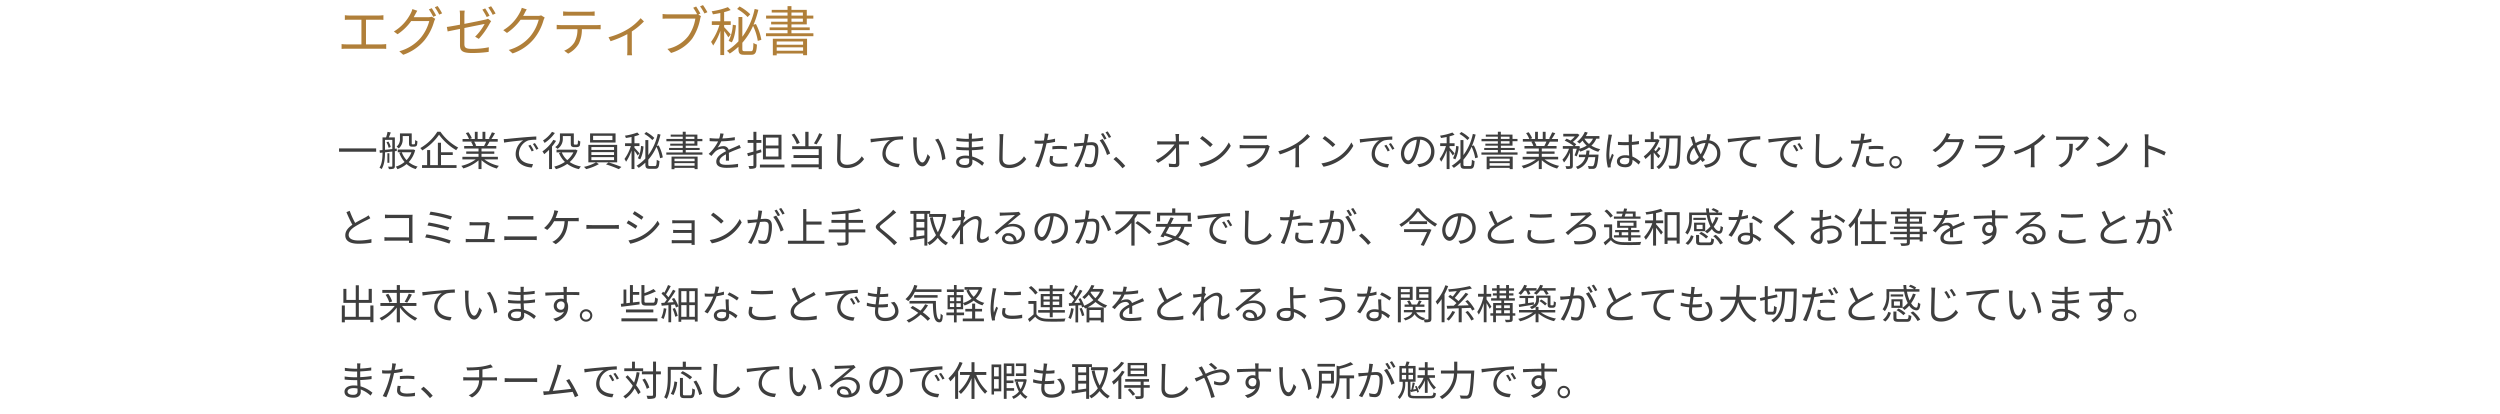 <svg xmlns="http://www.w3.org/2000/svg" width="979" height="162" viewBox="0 0 979 162">
  <g id="グループ_1146" data-name="グループ 1146" transform="translate(833 1702)">
    <path id="パス_314" data-name="パス 314" d="M0,0H979V162H0Z" transform="translate(-833 -1702)" fill="none"/>
    <path id="パス_317" data-name="パス 317" d="M.768,12.12v1.3H15.3v-1.3ZM25.7,7.288H28.16v2.56c0,.864.08,1.12.288,1.328a1.376,1.376,0,0,0,.864.256h.8a1.7,1.7,0,0,0,.72-.128.857.857,0,0,0,.464-.528,5.612,5.612,0,0,0,.144-1.488,2.813,2.813,0,0,1-.864-.464c-.016.608-.032,1.072-.064,1.3-.032.192-.1.3-.16.336A.69.69,0,0,1,30,10.52h-.432a.37.37,0,0,1-.272-.08c-.064-.048-.064-.224-.064-.528V6.248H24.624V8.3A3.672,3.672,0,0,1,23.3,11.432a3.972,3.972,0,0,1,.848.7A4.686,4.686,0,0,0,25.7,8.328ZM19.344,9.72a7.921,7.921,0,0,1,.848,2.176l.816-.336a6.953,6.953,0,0,0-.928-2.128Zm-.576-.944h2.864v3.6c-1.008.1-1.984.208-2.864.288Zm4.608,4.352-.016-.944-.736.08V7.816H20.272c.24-.576.512-1.28.768-1.936l-1.28-.256a15.353,15.353,0,0,1-.576,2.192H17.792V12.76l-1.168.112.128.992,1.04-.112c0,1.888-.128,4.24-1.184,5.92a3.4,3.4,0,0,1,.832.544c1.152-1.776,1.328-4.528,1.328-6.56.9-.1,1.872-.208,2.864-.32v5.68c0,.192-.08.24-.272.24H19.952a3.881,3.881,0,0,1,.352.96,5.193,5.193,0,0,0,1.84-.176c.368-.176.48-.48.48-1.024V13.224Zm-2.9.88h-.768v3.744h.768Zm8.64-.384a8.741,8.741,0,0,1-1.9,3.072,9.317,9.317,0,0,1-1.888-3.072Zm.72-1.1-.208.032H23.76v1.072h1.5l-.9.208a11.132,11.132,0,0,0,2.064,3.584,9.557,9.557,0,0,1-3.44,1.84,3.889,3.889,0,0,1,.64.992,11.1,11.1,0,0,0,3.6-2.016A9.276,9.276,0,0,0,30.8,20.216a4.883,4.883,0,0,1,.736-.976,9.094,9.094,0,0,1-3.488-1.76,10.509,10.509,0,0,0,2.528-4.688Zm9.424-6.944a18.917,18.917,0,0,1-6.672,6.4,3.994,3.994,0,0,1,.752.928,20.873,20.873,0,0,0,6.592-6.16,22,22,0,0,0,6.72,6.064,6.946,6.946,0,0,1,.784-1.024,20.018,20.018,0,0,1-6.976-6.208ZM40.7,14.7H45.3V13.624H40.7V9.9H39.472v8.768H36.448V12.776H35.264v5.888h-2v1.1h13.52v-1.1H40.7Zm17.68-5.232a14.627,14.627,0,0,1-.816,1.664l.16.048h-3.76l.512-.112a6.779,6.779,0,0,0-.8-1.6Zm4.592,6.96V15.416H56.56V14.232h5.008V13.32H56.56V12.152h5.792v-.976H58.72c.32-.48.672-1.1.992-1.712h3.2V8.44h-2.48a22.373,22.373,0,0,0,1.408-2.3l-1.216-.32a18.152,18.152,0,0,1-1.216,2.432L60,8.44H58.064V5.608h-1.12V8.44h-1.9V5.608h-1.1V8.44H51.968l.816-.3a11.029,11.029,0,0,0-1.36-2.352l-1.008.336A12.472,12.472,0,0,1,51.68,8.44H49.136V9.464h3.9l-.56.112a6.718,6.718,0,0,1,.784,1.6H49.776v.976h5.616V13.32H50.576v.912h4.816v1.184h-6.32v1.008H54.3a15.42,15.42,0,0,1-5.648,2.528,5.1,5.1,0,0,1,.768,1.008,16.079,16.079,0,0,0,5.968-3.152v3.408H56.56V16.728a15.1,15.1,0,0,0,6.016,3.28,4.278,4.278,0,0,1,.8-1.056,14.639,14.639,0,0,1-5.712-2.528Zm2.288-7.952.144,1.392c1.728-.368,5.808-.752,7.52-.944a6.5,6.5,0,0,0-2.992,5.408c0,3.568,3.376,5.152,6.336,5.264l.464-1.328c-2.608-.1-5.52-1.088-5.52-4.208A5.631,5.631,0,0,1,74.88,8.984a13.4,13.4,0,0,1,3.136-.256V7.448c-1.072.048-2.576.144-4.32.288-2.944.24-5.968.544-7.008.656C66.384,8.424,65.872,8.456,65.264,8.472ZM75.712,10.7l-.816.352A14.853,14.853,0,0,1,76.208,13.3l.816-.384A18.99,18.99,0,0,0,75.712,10.7Zm1.744-.672-.784.368a14.829,14.829,0,0,1,1.344,2.24l.832-.4A21.133,21.133,0,0,0,77.456,10.024ZM88.4,7.288h3.12V9.944c0,.912.08,1.184.336,1.392a1.672,1.672,0,0,0,.976.288h.9a2.333,2.333,0,0,0,.832-.16.858.858,0,0,0,.5-.528,7.684,7.684,0,0,0,.176-1.552,2.725,2.725,0,0,1-.912-.464,9.629,9.629,0,0,1-.08,1.3.548.548,0,0,1-.192.352,1.249,1.249,0,0,1-.384.048h-.576a.513.513,0,0,1-.288-.064c-.08-.064-.1-.24-.1-.56V6.232h-5.44V8.088a3.8,3.8,0,0,1-1.872,3.5,4.744,4.744,0,0,1,.944.72A4.737,4.737,0,0,0,88.4,8.1ZM84.16,5.624a12.749,12.749,0,0,1-3.52,3.392,6.159,6.159,0,0,1,.624.96,15.046,15.046,0,0,0,4.016-3.9Zm.528,3.136a15.014,15.014,0,0,1-4.272,4.528,8.342,8.342,0,0,1,.7,1.088,20.413,20.413,0,0,0,1.9-1.712V20.2h1.152V11.368A17,17,0,0,0,85.76,9.16Zm7.856,4.928a9.565,9.565,0,0,1-2.4,3.024,8.409,8.409,0,0,1-2.16-3.024Zm.832-1.136-.24.048h-7.2v1.088h1.808l-.848.256a10.426,10.426,0,0,0,2.32,3.456,13.164,13.164,0,0,1-4.176,1.84,5.189,5.189,0,0,1,.656,1.008,14.743,14.743,0,0,0,4.432-2.064,11.616,11.616,0,0,0,4.592,2.048,5,5,0,0,1,.768-1.04,11.59,11.59,0,0,1-4.4-1.744A10.383,10.383,0,0,0,94.16,12.92Zm14.448-3.7h-7.568V7.192h7.568Zm1.232-2.624H99.072V9.816h9.984Zm-9.472,9.312h8.88V16.7h-8.88Zm0-1.968h8.88V14.7h-8.88Zm0-1.968h8.88v1.12h-8.88Zm10.1,5.968V10.728H98.4v6.848h2.992a17.242,17.242,0,0,1-4.72,1.776,9.126,9.126,0,0,1,.88.88,20.31,20.31,0,0,0,4.976-1.968l-1.072-.688Zm-4.384.8a42,42,0,0,1,5.024,1.872l1.024-.864c-1.248-.512-3.376-1.3-5.024-1.776ZM124.24,8.024a13.567,13.567,0,0,0-3.2-2.336l-.72.752a13.461,13.461,0,0,1,3.136,2.416Zm-5.52,8.384a12.663,12.663,0,0,0,1.264-5.072l-.96-.192a11.61,11.61,0,0,1-1.232,4.816Zm-.3-2.368c-.288-.368-1.52-1.712-1.968-2.176v-.656h1.968V10.1h-1.968V7.384A12.754,12.754,0,0,0,118.4,6.76l-.832-.864a23.651,23.651,0,0,1-4.848,1.232,4.035,4.035,0,0,1,.368.912c.72-.112,1.472-.24,2.224-.4V10.1h-2.544v1.1h2.272a16.76,16.76,0,0,1-2.5,5.056,6.018,6.018,0,0,1,.624,1.088,18.345,18.345,0,0,0,2.144-4.384V20.2h1.136V13.032A20.864,20.864,0,0,1,117.7,14.9Zm9.136,1.6a16.289,16.289,0,0,0-1.616-4.7l-.72.208a27.3,27.3,0,0,0,1.44-4.448l-1.1-.256a20.971,20.971,0,0,1-3.68,8.288V8.84H120.72v7.248a17.827,17.827,0,0,1-3.456,2.848,3.179,3.179,0,0,1,.848.816A18.659,18.659,0,0,0,120.72,17.7v.56c0,1.456.368,1.84,1.68,1.84h2.176c1.248,0,1.536-.72,1.664-3.04a3.528,3.528,0,0,1-1.056-.5c-.064,2-.144,2.464-.7,2.464h-1.92c-.592,0-.688-.128-.688-.768V16.52a19.673,19.673,0,0,0,3.2-5.04,16.3,16.3,0,0,1,1.408,4.48Zm12.448.5v.976h-7.872v-.976ZM132.128,18.9V17.88H140V18.9Zm-1.152,1.36h1.152v-.528H140v.5h1.184V15.32H130.976ZM136.528,9.3h3.408v.944h-3.408Zm0-1.792h3.408v.9h-3.408Zm0,6.176v-.944h5.456v-.816h-5.456v-.88H141.1V9.3h1.952v-.9H141.1v-1.7h-4.576V5.592H135.36v1.12h-4.72v.8h4.72v.9h-6.4v.9h6.4v.944h-4.9v.8h4.9v.88h-5.344v.816h5.344v.944h-6.432v.88h14.144v-.88ZM151.36,6.344l-1.312-.112a8.2,8.2,0,0,1-.4,2c-.352.016-.72.016-1.056.016a23.418,23.418,0,0,1-2.7-.176v1.2c.88.064,1.936.1,2.624.1h.7a16.879,16.879,0,0,1-3.7,4.9l1.088.8a21.137,21.137,0,0,1,1.456-1.664,4.212,4.212,0,0,1,2.752-1.168,1.335,1.335,0,0,1,1.456.992c-1.872.976-3.776,2.16-3.776,4.048,0,1.952,1.84,2.448,4.128,2.448a37.586,37.586,0,0,0,4.384-.288l.032-1.28a28.491,28.491,0,0,1-4.368.384c-1.648,0-2.9-.192-2.9-1.44,0-1.056,1.04-1.9,2.528-2.688,0,.848-.016,1.888-.048,2.5h1.232c-.016-.784-.032-2.144-.048-3.072,1.216-.576,2.352-1.04,3.248-1.376a13.931,13.931,0,0,1,1.424-.512l-.528-1.2c-.448.24-.832.416-1.312.624-.832.384-1.808.768-2.9,1.3a2.066,2.066,0,0,0-2.144-1.44,4.581,4.581,0,0,0-2.224.592,12.7,12.7,0,0,0,1.44-2.48,46.28,46.28,0,0,0,5.312-.448l.016-1.184a39.35,39.35,0,0,1-4.88.5A16.331,16.331,0,0,0,151.36,6.344ZM172.848,11H167.92V7.88h4.928Zm0,4.3H167.92V12.12h4.928Zm1.184-8.544h-7.264v9.664h7.264Zm-8.016,5.76c-.608.176-1.216.368-1.808.544V9.944h1.936V8.824h-1.936v-3.2H163.04v3.2h-2.256v1.12h2.256v3.424c-.928.256-1.776.5-2.448.656l.352,1.152,2.1-.624v4.16c0,.224-.08.3-.3.3-.192,0-.88.016-1.648-.016a4.475,4.475,0,0,1,.368,1.1,5.689,5.689,0,0,0,2.16-.224c.432-.176.592-.5.592-1.168V14.2c.656-.176,1.312-.384,1.968-.592Zm-.432,5.952v1.12H175.2v-1.12ZM188.8,6.168a23.258,23.258,0,0,1-2.064,3.968l1.024.416A34.411,34.411,0,0,0,190.048,6.6Zm-7.632,3.776a14.818,14.818,0,0,0-2.128-3.632L178,6.744a15.29,15.29,0,0,1,2.032,3.7Zm3.456-4.336h-1.28V11.24h-5.136v1.168h10.4v2.32h-9.872V15.88h9.872v2.48H177.9v1.168h10.7v.7h1.232V11.24h-5.216Zm12.816.928-1.616-.016a8.445,8.445,0,0,1,.128,1.632c0,1.68-.16,5.728-.16,8.1,0,2.608,1.584,3.568,3.888,3.568a8.042,8.042,0,0,0,6.688-3.536l-.912-1.088a6.666,6.666,0,0,1-5.728,3.312c-1.52,0-2.624-.624-2.624-2.384,0-2.384.112-6.16.192-7.968A13.773,13.773,0,0,1,197.44,6.536Zm11.44,1.84.144,1.392c1.728-.368,5.808-.752,7.52-.944a6.5,6.5,0,0,0-2.992,5.408c0,3.568,3.376,5.152,6.336,5.264l.464-1.328c-2.608-.1-5.52-1.088-5.52-4.224A5.628,5.628,0,0,1,218.5,8.888a13.4,13.4,0,0,1,3.136-.256V7.352c-1.072.048-2.576.128-4.32.288-2.944.24-5.968.544-7.008.656C210,8.328,209.488,8.36,208.88,8.376Zm18.208-.544L225.536,7.8a7.218,7.218,0,0,1,.112,1.424c0,.928.032,2.88.176,4.272.432,4.144,1.888,5.648,3.408,5.648,1.072,0,2.048-.928,3.008-3.648l-1.008-1.136c-.416,1.6-1.168,3.264-1.984,3.264-1.136,0-1.92-1.776-2.176-4.448-.112-1.328-.128-2.784-.112-3.792A12.183,12.183,0,0,1,227.088,7.832Zm8.336.448-1.248.432c1.536,1.872,2.5,5.152,2.784,8.048l1.28-.528A17.2,17.2,0,0,0,235.424,8.28Zm8.192,9.04c0-.736.832-1.328,2.352-1.328a7.1,7.1,0,0,1,1.552.16c0,.416.016.8.016,1.072,0,1.1-.784,1.392-1.7,1.392C244.256,18.616,243.616,18.056,243.616,17.32ZM248.688,6.3h-1.36a8.782,8.782,0,0,1,.064.96V8.392h-.736a29.071,29.071,0,0,1-4.1-.352l.016,1.184c1.008.112,2.976.272,4.1.272h.7v2.24h-.864a29.6,29.6,0,0,1-4.032-.3l.016,1.2c1.152.128,2.912.224,4,.224h.912c.016.688.048,1.456.064,2.176a9.163,9.163,0,0,0-1.344-.1c-2.3,0-3.7.992-3.7,2.448,0,1.536,1.248,2.352,3.552,2.352,2.08,0,2.816-1.136,2.816-2.24,0-.256-.016-.592-.032-.992a11.8,11.8,0,0,1,3.872,2.416l.736-1.136a12.733,12.733,0,0,0-4.672-2.5c-.032-.768-.08-1.632-.112-2.464,1.52-.048,2.928-.176,4.432-.368l.016-1.2a39.814,39.814,0,0,1-4.464.432V9.448c1.536-.08,3.056-.224,4.32-.368l.016-1.168a39.783,39.783,0,0,1-4.336.432c0-.416.016-.768.016-.976A8.007,8.007,0,0,1,248.688,6.3Zm12.272.24-1.616-.016a8.443,8.443,0,0,1,.128,1.632c0,1.68-.16,5.728-.16,8.1,0,2.608,1.584,3.568,3.888,3.568a8.042,8.042,0,0,0,6.688-3.536l-.912-1.088a6.667,6.667,0,0,1-5.728,3.312c-1.52,0-2.624-.624-2.624-2.384,0-2.384.112-6.16.192-7.968A13.776,13.776,0,0,1,260.96,6.536Zm19.488,8.64-1.2-.112a10,10,0,0,0-.24,1.888c0,1.584,1.376,2.352,3.9,2.352A21.271,21.271,0,0,0,286,19.08l.048-1.3a15.4,15.4,0,0,1-3.12.32c-2.288,0-2.7-.736-2.7-1.488A5.657,5.657,0,0,1,280.448,15.176Zm-1.84-8.768-1.536-.128a6.4,6.4,0,0,1-.048,1.328c-.048.32-.128.832-.24,1.392-.624.048-1.2.08-1.728.08a14.5,14.5,0,0,1-1.92-.112l.048,1.248c.576.032,1.152.064,1.856.064.448,0,.944-.016,1.472-.048-.128.576-.272,1.184-.416,1.712a34.889,34.889,0,0,1-2.688,7.152l1.408.48a49.034,49.034,0,0,0,2.5-7.328c.192-.7.368-1.44.512-2.144a30.723,30.723,0,0,0,3.328-.544V8.3a23.687,23.687,0,0,1-3.072.576c.1-.432.176-.848.24-1.184C278.384,7.368,278.512,6.76,278.608,6.408Zm1.5,4.88v1.184a26.292,26.292,0,0,1,2.976-.16,20.23,20.23,0,0,1,2.688.192l.032-1.216a25.61,25.61,0,0,0-2.768-.144C282.016,11.144,280.96,11.208,280.112,11.288ZM294.3,6.568l-1.472-.144a17.863,17.863,0,0,1-.416,3.488c-.976.08-1.9.16-2.432.176-.512.016-.928.016-1.44,0l.144,1.376c.4-.064,1.072-.144,1.44-.192.416-.048,1.184-.128,2.032-.208a25.379,25.379,0,0,1-3.376,7.968l1.3.528a32.655,32.655,0,0,0,3.376-8.624c.688-.064,1.328-.112,1.712-.112,1.024,0,1.7.272,1.7,1.728a13.519,13.519,0,0,1-.752,4.9,1.334,1.334,0,0,1-1.408.832,7.79,7.79,0,0,1-1.952-.336l.208,1.344a9.694,9.694,0,0,0,1.888.224,2.252,2.252,0,0,0,2.336-1.328,15.52,15.52,0,0,0,.928-5.776c0-2.176-1.168-2.72-2.608-2.72-.384,0-1.04.048-1.792.112.176-.864.32-1.808.416-2.272C294.176,7.208,294.24,6.872,294.3,6.568Zm5.5,1.856-1.168.528A18.77,18.77,0,0,1,301.5,14.7l1.232-.592A27.3,27.3,0,0,0,299.808,8.424ZM300,6.1l-.864.352a19.581,19.581,0,0,1,1.3,2.224l.88-.384A22.677,22.677,0,0,0,300,6.1Zm1.76-.656-.848.368a17.94,17.94,0,0,1,1.328,2.208l.864-.384A23.092,23.092,0,0,0,301.76,5.448ZM307.568,19.9l1.088-.928a30.033,30.033,0,0,0-3.584-3.552l-1.04.912A26.659,26.659,0,0,1,307.568,19.9ZM329.76,6.472h-1.488a13.277,13.277,0,0,1,.144,1.344c.016.368.032.912.048,1.552H322.64a14.519,14.519,0,0,1-1.472-.1v1.36c.5-.032.96-.048,1.5-.048h5.264a20.139,20.139,0,0,1-7.36,6.16l.928,1.04a22.231,22.231,0,0,0,6.992-6c.032,2.144.048,4.528.048,5.808,0,.432-.128.64-.592.64a15.138,15.138,0,0,1-2.256-.192l.112,1.312c.784.064,1.728.1,2.56.1.96,0,1.456-.448,1.456-1.28-.016-2-.064-5.184-.112-7.584h2.544c.384,0,.944.016,1.312.032V9.272c-.32.032-.944.1-1.36.1H329.7c-.016-.64-.032-1.184-.032-1.552A9.493,9.493,0,0,1,329.76,6.472Zm9.072.8-.912.976a33.232,33.232,0,0,1,3.984,3.344l1.008-1.008A35.034,35.034,0,0,0,338.832,7.272Zm-1.376,10.72L338.3,19.3a17.538,17.538,0,0,0,6.288-2.48,15.986,15.986,0,0,0,5.376-5.7l-.768-1.36a15.073,15.073,0,0,1-5.344,5.888A16.521,16.521,0,0,1,337.456,17.992ZM354.9,7.08V8.408c.432-.032.944-.048,1.44-.048h6.272c.544,0,1.088.016,1.472.048V7.08a9.966,9.966,0,0,1-1.456.08h-6.288A10,10,0,0,1,354.9,7.08ZM365.248,11.3l-.912-.576a2.126,2.126,0,0,1-.88.128h-8.432a15.122,15.122,0,0,1-1.568-.1V12.1c.576-.032,1.184-.048,1.568-.048h8.5a8.18,8.18,0,0,1-1.9,3.536,10.662,10.662,0,0,1-5.632,2.928l.992,1.136a11.586,11.586,0,0,0,5.728-3.344,11.019,11.019,0,0,0,2.336-4.544A2.8,2.8,0,0,1,365.248,11.3Zm3.328,1.92.64,1.248a31.6,31.6,0,0,0,6.1-2.608v5.92a14.841,14.841,0,0,1-.1,1.712h1.568a12.075,12.075,0,0,1-.1-1.712V11.032a26.176,26.176,0,0,0,4.32-3.568l-1.072-.992a19.064,19.064,0,0,1-4.368,3.76A26.449,26.449,0,0,1,368.576,13.224Zm18.256-5.952-.912.976a33.232,33.232,0,0,1,3.984,3.344l1.008-1.008A35.034,35.034,0,0,0,386.832,7.272Zm-1.376,10.72L386.3,19.3a17.538,17.538,0,0,0,6.288-2.48,15.986,15.986,0,0,0,5.376-5.7l-.768-1.36a15.073,15.073,0,0,1-5.344,5.888A16.521,16.521,0,0,1,385.456,17.992Zm15.008-9.52.144,1.392c1.728-.368,5.808-.752,7.52-.944a6.5,6.5,0,0,0-2.992,5.408c0,3.568,3.376,5.152,6.336,5.264l.464-1.328c-2.608-.1-5.52-1.088-5.52-4.208a5.631,5.631,0,0,1,3.664-5.072,13.4,13.4,0,0,1,3.136-.256V7.448c-1.072.048-2.576.144-4.32.288-2.944.24-5.968.544-7.008.656C401.584,8.424,401.072,8.456,400.464,8.472ZM410.912,10.7l-.816.352a14.853,14.853,0,0,1,1.312,2.256l.816-.384A18.993,18.993,0,0,0,410.912,10.7Zm1.744-.672-.784.368a14.83,14.83,0,0,1,1.344,2.24l.832-.4A21.128,21.128,0,0,0,412.656,10.024ZM429.728,13.4A5.8,5.8,0,0,0,423.6,7.512a6.82,6.82,0,0,0-6.992,6.512c0,2.64,1.424,4.272,2.848,4.272,1.488,0,2.752-1.68,3.728-4.976a31.475,31.475,0,0,0,.96-4.608,4.456,4.456,0,0,1,4.272,4.64,4.832,4.832,0,0,1-4.064,4.752,12.087,12.087,0,0,1-1.376.208l.752,1.184C427.52,19,429.728,16.76,429.728,13.4Zm-11.872.512a5.581,5.581,0,0,1,4.96-5.184,26.142,26.142,0,0,1-.9,4.32c-.816,2.7-1.664,3.776-2.416,3.776C418.784,16.824,417.856,15.928,417.856,13.912ZM443.44,8.024a13.567,13.567,0,0,0-3.2-2.336l-.72.752a13.461,13.461,0,0,1,3.136,2.416Zm-5.52,8.384a12.663,12.663,0,0,0,1.264-5.072l-.96-.192a11.609,11.609,0,0,1-1.232,4.816Zm-.3-2.368c-.288-.368-1.52-1.712-1.968-2.176v-.656h1.968V10.1h-1.968V7.384A12.754,12.754,0,0,0,437.6,6.76l-.832-.864a23.651,23.651,0,0,1-4.848,1.232,4.036,4.036,0,0,1,.368.912c.72-.112,1.472-.24,2.224-.4V10.1h-2.544v1.1h2.272a16.761,16.761,0,0,1-2.5,5.056,6.018,6.018,0,0,1,.624,1.088,18.345,18.345,0,0,0,2.144-4.384V20.2h1.136V13.032A20.87,20.87,0,0,1,436.9,14.9Zm9.136,1.6a16.289,16.289,0,0,0-1.616-4.7l-.72.208a27.3,27.3,0,0,0,1.44-4.448l-1.1-.256a20.971,20.971,0,0,1-3.68,8.288V8.84H439.92v7.248a17.827,17.827,0,0,1-3.456,2.848,3.179,3.179,0,0,1,.848.816A18.659,18.659,0,0,0,439.92,17.7v.56c0,1.456.368,1.84,1.68,1.84h2.176c1.248,0,1.536-.72,1.664-3.04a3.528,3.528,0,0,1-1.056-.5c-.064,2-.144,2.464-.7,2.464h-1.92c-.592,0-.688-.128-.688-.768V16.52a19.673,19.673,0,0,0,3.2-5.04,16.3,16.3,0,0,1,1.408,4.48Zm12.448.5v.976h-7.872v-.976ZM451.328,18.9V17.88H459.2V18.9Zm-1.152,1.36h1.152v-.528H459.2v.5h1.184V15.32H450.176ZM455.728,9.3h3.408v.944h-3.408Zm0-1.792h3.408v.9h-3.408Zm0,6.176v-.944h5.456v-.816h-5.456v-.88H460.3V9.3h1.952v-.9H460.3v-1.7h-4.576V5.592H454.56v1.12h-4.72v.8h4.72v.9h-6.4v.9h6.4v.944h-4.9v.8h4.9v.88h-5.344v.816h5.344v.944h-6.432v.88h14.144v-.88Zm17.856-4.224a14.626,14.626,0,0,1-.816,1.664l.16.048h-3.76l.512-.112a6.78,6.78,0,0,0-.8-1.6Zm4.592,6.96V15.416H471.76V14.232h5.008V13.32H471.76V12.152h5.792v-.976H473.92c.32-.48.672-1.1.992-1.712h3.2V8.44h-2.48a22.373,22.373,0,0,0,1.408-2.3l-1.216-.32a18.15,18.15,0,0,1-1.216,2.432l.592.192h-1.936V5.608h-1.12V8.44h-1.9V5.608h-1.1V8.44h-1.968l.816-.3a11.029,11.029,0,0,0-1.36-2.352l-1.008.336a12.471,12.471,0,0,1,1.264,2.32h-2.544V9.464h3.9l-.56.112a6.72,6.72,0,0,1,.784,1.6h-3.488v.976h5.616V13.32h-4.816v.912h4.816v1.184h-6.32v1.008H469.5a15.42,15.42,0,0,1-5.648,2.528,5.1,5.1,0,0,1,.768,1.008,16.079,16.079,0,0,0,5.968-3.152v3.408h1.168V16.728a15.1,15.1,0,0,0,6.016,3.28,4.278,4.278,0,0,1,.8-1.056,14.639,14.639,0,0,1-5.712-2.528ZM491.808,8.3a6.007,6.007,0,0,1-1.552,2.064A7.1,7.1,0,0,1,488.448,8.3Zm-6.4,6.944a13.855,13.855,0,0,0,.944-2.5,4.477,4.477,0,0,1,.432.624,12.505,12.505,0,0,0,3.488-1.632,11.485,11.485,0,0,0,3.632,1.7,5.276,5.276,0,0,1,.752-1.024,10.611,10.611,0,0,1-3.472-1.392A7.429,7.429,0,0,0,493.1,8.3h1.232V7.288h-5.312a12.7,12.7,0,0,0,.736-1.376l-1.136-.3a9.832,9.832,0,0,1-3.04,3.9,7.55,7.55,0,0,1,.976.688,12.765,12.765,0,0,0,1.152-1.136,9.124,9.124,0,0,0,1.648,1.952,10.6,10.6,0,0,1-2.864,1.232c.08-.288.16-.576.24-.848l-.72-.256-.176.064h-1.184l.608-.688a9.191,9.191,0,0,0-1.344-.96,11.978,11.978,0,0,0,2.608-2.72l-.768-.48-.208.048h-5.376v1.04H484.7a11.256,11.256,0,0,1-1.68,1.584c-.512-.272-1.056-.528-1.552-.736l-.736.768a16.33,16.33,0,0,1,3.552,2.144H480v1.04h2.416a12.056,12.056,0,0,1-2.576,4.288,6.3,6.3,0,0,1,.624,1.1A12.814,12.814,0,0,0,482.8,13.7V18.84c0,.176-.064.224-.256.24-.208,0-.832,0-1.52-.016a4.368,4.368,0,0,1,.368,1.088,6.278,6.278,0,0,0,2-.176c.4-.208.528-.528.528-1.136V12.248h1.536a16.677,16.677,0,0,1-.864,2.576Zm4.832-.7c.1-.512.176-1.04.224-1.584h-1.2c-.048.544-.112,1.072-.208,1.584H486.3v.992h2.5a5.485,5.485,0,0,1-3.712,3.776,3.866,3.866,0,0,1,.7.912,6.491,6.491,0,0,0,4.24-4.688h2.688c-.24,2.192-.48,3.088-.784,3.392a.677.677,0,0,1-.544.16c-.256,0-.9-.016-1.584-.08a3.111,3.111,0,0,1,.32,1.1,16.91,16.91,0,0,0,1.776.016,1.443,1.443,0,0,0,.992-.416c.464-.464.768-1.68,1.056-4.656.016-.192.032-.512.032-.512Zm12.1,2.544c0-.784.848-1.3,2.048-1.3a5.445,5.445,0,0,1,1.632.256c.016.208.016.4.016.56,0,1.056-.4,1.744-1.744,1.744C503.136,18.344,502.336,17.9,502.336,17.08Zm4.848-10.4h-1.44c.032.272.064.7.064.976V9.64c-.5.016-1.008.032-1.5.032-.96,0-1.808-.048-2.72-.128v1.2c.944.064,1.776.112,2.688.112.512,0,1.024-.016,1.536-.032.016,1.312.112,2.88.16,4.112a7.338,7.338,0,0,0-1.488-.144c-2.1,0-3.3,1.072-3.3,2.416,0,1.44,1.184,2.288,3.328,2.288,2.16,0,2.768-1.264,2.768-2.576v-.336A13.016,13.016,0,0,1,509.7,18.44l.7-1.072a10.546,10.546,0,0,0-3.168-2.064c-.064-1.344-.176-2.944-.192-4.56.96-.064,1.888-.16,2.768-.3V9.208a27.017,27.017,0,0,1-2.768.368c.016-.752.032-1.5.048-1.936Q507.112,7.16,507.184,6.68Zm-7.9.1-1.408-.112a9.6,9.6,0,0,1-.1,1.136,47.611,47.611,0,0,0-.736,6.736,19.325,19.325,0,0,0,.608,5.056l1.12-.08c-.016-.176-.032-.4-.032-.56a2.865,2.865,0,0,1,.064-.72c.16-.784.752-2.416,1.136-3.536l-.656-.512c-.272.656-.656,1.632-.912,2.352a15.009,15.009,0,0,1-.16-2.224,39.67,39.67,0,0,1,.8-6.448A8.319,8.319,0,0,1,499.28,6.776Zm18.848,8.288c-.192-.224-.7-.752-1.216-1.28.432-.448.944-1.072,1.44-1.632l-.784-.64a13.911,13.911,0,0,1-1.2,1.712l-.592-.592a17.152,17.152,0,0,0,2.064-3.7l-.672-.464-.208.064H515.6V5.624h-1.168V8.536h-2.3V9.624h4.24a15.943,15.943,0,0,1-4.688,5.616,4.681,4.681,0,0,1,.656,1.024,15.752,15.752,0,0,0,2.1-1.968v5.92H515.6v-6.48c.64.736,1.456,1.728,1.808,2.224Zm8.048-7.984h-8.352V8.2h2.7c-.08,4.176-.336,8.8-3.872,11.136a4.41,4.41,0,0,1,.912.9c3.664-2.592,4.048-7.52,4.176-12.032h3.232c-.16,7.216-.368,9.872-.848,10.432a.633.633,0,0,1-.624.272c-.352,0-1.216,0-2.16-.08a2.991,2.991,0,0,1,.384,1.216,17.721,17.721,0,0,0,2.272,0,1.487,1.487,0,0,0,1.216-.7c.608-.8.768-3.488.96-11.6ZM537.9,6.616l-1.376-.128a9.6,9.6,0,0,1-.1,1.216c-.064.384-.16.768-.256,1.168a8.074,8.074,0,0,0-4.112,1.136c-.144-.448-.288-.88-.384-1.248-.112-.448-.24-.976-.32-1.424l-1.328.432a10.8,10.8,0,0,1,.528,1.44c.144.48.3.976.48,1.472a6.706,6.706,0,0,0-2.464,4.96c0,1.872,1.008,2.88,2.224,2.88,1.2,0,2.176-.8,3.168-2a11.145,11.145,0,0,0,.752.928l1.008-.832a9.872,9.872,0,0,1-.992-1.12,20.747,20.747,0,0,0,2.336-5.44,3.884,3.884,0,0,1,3.36,4c0,2.464-1.856,4.224-5.2,4.512l.752,1.136c3.424-.48,5.712-2.416,5.712-5.6a4.984,4.984,0,0,0-4.32-5.136c.1-.384.176-.752.256-1.1C537.7,7.56,537.792,7.016,537.9,6.616Zm-8.176,8.928a5.438,5.438,0,0,1,1.728-3.712A18.087,18.087,0,0,0,532.9,14.9c.128.208.24.416.368.608-.7.944-1.552,1.744-2.336,1.744C530.208,17.256,529.728,16.6,529.728,15.544ZM533.68,13.9a18.078,18.078,0,0,1-1.248-2.816,7.108,7.108,0,0,1,3.44-1.1A20.661,20.661,0,0,1,534,14.424C533.888,14.248,533.776,14.072,533.68,13.9Zm10.88-5.52.144,1.392c1.728-.368,5.808-.752,7.52-.944a6.5,6.5,0,0,0-2.992,5.408c0,3.568,3.376,5.152,6.336,5.264l.464-1.328c-2.608-.1-5.52-1.088-5.52-4.224a5.628,5.628,0,0,1,3.664-5.056,13.4,13.4,0,0,1,3.136-.256V7.352c-1.072.048-2.576.128-4.32.288-2.944.24-5.968.544-7.008.656C545.68,8.328,545.168,8.36,544.56,8.376Zm15.9.1.144,1.392c1.728-.368,5.808-.752,7.52-.944a6.5,6.5,0,0,0-2.992,5.408c0,3.568,3.376,5.152,6.336,5.264l.464-1.328c-2.608-.1-5.52-1.088-5.52-4.208a5.631,5.631,0,0,1,3.664-5.072,13.4,13.4,0,0,1,3.136-.256V7.448c-1.072.048-2.576.144-4.32.288-2.944.24-5.968.544-7.008.656C561.584,8.424,561.072,8.456,560.464,8.472ZM570.912,10.7l-.816.352a14.853,14.853,0,0,1,1.312,2.256l.816-.384A18.984,18.984,0,0,0,570.912,10.7Zm1.744-.672-.784.368a14.825,14.825,0,0,1,1.344,2.24l.832-.4A21.133,21.133,0,0,0,572.656,10.024Zm7.984-3.488-1.616-.016a8.443,8.443,0,0,1,.128,1.632c0,1.68-.16,5.728-.16,8.1,0,2.608,1.584,3.568,3.888,3.568a8.042,8.042,0,0,0,6.688-3.536l-.912-1.088a6.666,6.666,0,0,1-5.728,3.312c-1.52,0-2.624-.624-2.624-2.384,0-2.384.112-6.16.192-7.968A13.77,13.77,0,0,1,580.64,6.536Zm19.488,8.64-1.2-.112a10,10,0,0,0-.24,1.888c0,1.584,1.376,2.352,3.9,2.352a21.27,21.27,0,0,0,3.088-.224l.048-1.3a15.4,15.4,0,0,1-3.12.32c-2.288,0-2.7-.736-2.7-1.488A5.658,5.658,0,0,1,600.128,15.176Zm-1.84-8.768-1.536-.128a6.4,6.4,0,0,1-.048,1.328c-.048.32-.128.832-.24,1.392-.624.048-1.2.08-1.728.08a14.494,14.494,0,0,1-1.92-.112l.048,1.248c.576.032,1.152.064,1.856.064.448,0,.944-.016,1.472-.048-.128.576-.272,1.184-.416,1.712a34.887,34.887,0,0,1-2.688,7.152l1.408.48a49.038,49.038,0,0,0,2.5-7.328c.192-.7.368-1.44.512-2.144a30.727,30.727,0,0,0,3.328-.544V8.3a23.69,23.69,0,0,1-3.072.576c.1-.432.176-.848.24-1.184C598.064,7.368,598.192,6.76,598.288,6.408Zm1.5,4.88v1.184a26.293,26.293,0,0,1,2.976-.16,20.23,20.23,0,0,1,2.688.192l.032-1.216a25.611,25.611,0,0,0-2.768-.144C601.7,11.144,600.64,11.208,599.792,11.288ZM610.3,15.1a2.44,2.44,0,1,0,2.448,2.432A2.441,2.441,0,0,0,610.3,15.1Zm0,4.064a1.624,1.624,0,1,1,1.632-1.632A1.625,1.625,0,0,1,610.3,19.16ZM631.792,6.568l-1.488-.48a5.478,5.478,0,0,1-.5,1.264,13.189,13.189,0,0,1-5.024,5.408l1.1.832a16.22,16.22,0,0,0,4.064-3.936h5.408a13.153,13.153,0,0,1-2.56,4.992,12.944,12.944,0,0,1-6.384,4.016l1.152,1.04a14.028,14.028,0,0,0,6.368-4.352,15.52,15.52,0,0,0,2.848-5.5A5.025,5.025,0,0,1,637.152,9l-1.072-.656a2.678,2.678,0,0,1-1.04.16H630.7a7.194,7.194,0,0,0,.384-.672A12.1,12.1,0,0,1,631.792,6.568Zm11.1.512V8.408c.432-.032.944-.048,1.44-.048h6.272c.544,0,1.088.016,1.472.048V7.08a9.966,9.966,0,0,1-1.456.08h-6.288A10.006,10.006,0,0,1,642.9,7.08ZM653.248,11.3l-.912-.576a2.126,2.126,0,0,1-.88.128h-8.432a15.123,15.123,0,0,1-1.568-.1V12.1c.576-.032,1.184-.048,1.568-.048h8.5a8.18,8.18,0,0,1-1.9,3.536,10.662,10.662,0,0,1-5.632,2.928l.992,1.136a11.587,11.587,0,0,0,5.728-3.344,11.019,11.019,0,0,0,2.336-4.544A2.8,2.8,0,0,1,653.248,11.3Zm3.328,1.92.64,1.248a31.6,31.6,0,0,0,6.1-2.608v5.92a14.834,14.834,0,0,1-.1,1.712h1.568a12.079,12.079,0,0,1-.1-1.712V11.032a26.175,26.175,0,0,0,4.32-3.568l-1.072-.992a19.064,19.064,0,0,1-4.368,3.76A26.449,26.449,0,0,1,656.576,13.224Zm29.52-5.04-.784-.752a7.9,7.9,0,0,1-1.12.1h-9.184a13.578,13.578,0,0,1-1.824-.144V8.84a17.877,17.877,0,0,1,1.824-.1h9.12a10.868,10.868,0,0,1-3.5,3.584l1.056.848a15.426,15.426,0,0,0,3.984-4.416C685.776,8.584,685.984,8.344,686.1,8.184ZM679.712,10.3h-1.44a9.624,9.624,0,0,1,.064,1.152c0,2.672-.352,4.944-2.832,6.464a5.511,5.511,0,0,1-1.44.72l1.184.96C679.328,17.56,679.712,14.632,679.712,10.3Zm10.48-3.024-.912.976a33.227,33.227,0,0,1,3.984,3.344l1.008-1.008A35.036,35.036,0,0,0,690.192,7.272Zm-1.376,10.72.848,1.312a17.538,17.538,0,0,0,6.288-2.48,15.986,15.986,0,0,0,5.376-5.7l-.768-1.36a15.072,15.072,0,0,1-5.344,5.888A16.521,16.521,0,0,1,688.816,17.992Zm19.136-.4a14.105,14.105,0,0,1-.112,1.888h1.552c-.064-.528-.1-1.392-.1-1.888,0-.464,0-2.88-.016-5.28a41.948,41.948,0,0,1,6.288,2.576l.544-1.36a51.139,51.139,0,0,0-6.832-2.64V8.28c0-.48.064-1.168.112-1.664h-1.568a10.1,10.1,0,0,1,.128,1.664ZM4.928,36.552l-1.264.528a53.623,53.623,0,0,0,2.32,4.928c-1.712,1.2-2.768,2.5-2.768,4.144,0,2.4,2.176,3.3,5.184,3.3a31.5,31.5,0,0,0,5.056-.4V47.624a23.807,23.807,0,0,1-5.12.544c-2.528,0-3.792-.832-3.792-2.16,0-1.216.9-2.272,2.384-3.232a53.153,53.153,0,0,1,4.864-2.656c.464-.24.864-.448,1.232-.672l-.7-1.136a8.739,8.739,0,0,1-1.136.752c-.88.48-2.608,1.328-4.112,2.24A34.456,34.456,0,0,1,4.928,36.552Zm13.824,1.472v1.424c.368-.016,1.168-.048,1.76-.048h7.664v7.552H20.32a16.894,16.894,0,0,1-1.776-.1v1.456c.432-.032,1.152-.064,1.808-.064h7.824c-.016.384-.016.72-.032.9h1.44c-.016-.256-.064-.976-.064-1.552V39.336c0-.384.032-.88.048-1.248-.32.016-.8.032-1.184.032H20.5A16.146,16.146,0,0,1,18.752,38.024Zm17.84-1.136-.464,1.184a52.965,52.965,0,0,1,8.352,1.9l.512-1.232A54.75,54.75,0,0,0,36.592,36.888Zm-.72,4.224-.48,1.2a46.826,46.826,0,0,1,8.032,1.952l.512-1.232A56.982,56.982,0,0,0,35.872,41.112Zm-.88,4.656-.5,1.216A52.231,52.231,0,0,1,43.968,49.4l.544-1.232A56.316,56.316,0,0,0,34.992,45.768Zm24.8-4.384-.976-.464a2.747,2.747,0,0,1-.8.112H53.152a10.923,10.923,0,0,1-1.264-.1V42.28c.4-.016.816-.048,1.28-.048h5.088c-.048.912-.512,4.032-.752,5.376H51.712c-.48,0-.944-.032-1.328-.064v1.328c.464-.032.832-.048,1.328-.048H60.48c.336,0,.928.016,1.216.032v-1.3c-.336.032-.912.048-1.264.048H58.864c.224-1.472.688-4.64.816-5.728A3.559,3.559,0,0,1,59.792,41.384Zm7.056-2.8v1.44c.5-.016,1.024-.048,1.584-.048H75.28c.528,0,1.136.016,1.584.048v-1.44a15.722,15.722,0,0,1-1.584.064H68.432C67.9,38.648,67.36,38.616,66.848,38.584ZM65.472,46.5V48.04c.544-.032,1.1-.08,1.68-.08h9.584c.432,0,.976.032,1.456.08V46.5a14.531,14.531,0,0,1-1.456.08H67.152C66.576,46.584,66.016,46.536,65.472,46.5Zm21.12-9.872-1.536-.3a6.009,6.009,0,0,1-.24,1.28,10.813,10.813,0,0,1-.912,2.24,11.948,11.948,0,0,1-2.848,3.44l1.264.752a12.841,12.841,0,0,0,2.672-3.424h4.1c-.224,4.064-1.952,6.16-3.52,7.344a5.14,5.14,0,0,1-1.3.736l1.36.928c2.752-1.76,4.544-4.432,4.8-9.008h2.7c.368,0,.992.016,1.5.048V39.288a12.493,12.493,0,0,1-1.5.08H85.584c.256-.576.448-1.152.608-1.616C86.3,37.416,86.464,37,86.592,36.632Zm11.04,5.44V43.64c.5-.048,1.344-.08,2.224-.08h8.784c.72,0,1.392.064,1.712.08V42.072c-.352.032-.928.08-1.728.08H99.856C98.96,42.152,98.112,42.1,97.632,42.072Zm18.864-5.36-.72,1.072c.944.544,2.672,1.7,3.44,2.272l.752-1.088C119.28,38.456,117.44,37.24,116.5,36.712Zm-2.4,11.44.736,1.3a19.918,19.918,0,0,0,5.312-1.984,18.644,18.644,0,0,0,6.144-5.728l-.768-1.312a16.319,16.319,0,0,1-6.064,5.856A17,17,0,0,1,114.1,48.152Zm-.016-7.84-.7,1.088a35.07,35.07,0,0,1,3.488,2.192l.736-1.12C116.9,41.96,115.024,40.824,114.08,40.312Zm17.168-.1v1.248c.288-.016,1.216-.048,1.632-.048h5.936v2.656h-5.792c-.544,0-1.12-.032-1.424-.048v1.232c.32-.016.88-.032,1.44-.032h5.776v2.848h-6.448a12.18,12.18,0,0,1-1.312-.064v1.28c.256,0,.816-.032,1.328-.032h6.432c0,.256,0,.5-.016.64h1.264c-.016-.224-.032-.608-.032-.864V41.064c0-.3,0-.64.016-.816-.208.016-.624.032-.976.032H132.88C132.464,40.28,131.552,40.248,131.248,40.216Zm16.064-2.944-.912.976a33.228,33.228,0,0,1,3.984,3.344l1.008-1.008A35.037,35.037,0,0,0,147.312,37.272Zm-1.376,10.72.848,1.312a17.538,17.538,0,0,0,6.288-2.48,15.986,15.986,0,0,0,5.376-5.7l-.768-1.36a15.072,15.072,0,0,1-5.344,5.888A16.521,16.521,0,0,1,145.936,47.992Zm20.528-11.424-1.472-.144a17.862,17.862,0,0,1-.416,3.488c-.976.08-1.9.16-2.432.176-.512.016-.928.016-1.44,0l.144,1.376c.4-.064,1.072-.144,1.44-.192.416-.048,1.184-.128,2.032-.208a25.379,25.379,0,0,1-3.376,7.968l1.3.528a32.655,32.655,0,0,0,3.376-8.624c.688-.064,1.328-.112,1.712-.112,1.024,0,1.7.272,1.7,1.728a13.518,13.518,0,0,1-.752,4.9,1.334,1.334,0,0,1-1.408.832,7.79,7.79,0,0,1-1.952-.336l.208,1.344a9.693,9.693,0,0,0,1.888.224,2.252,2.252,0,0,0,2.336-1.328,15.52,15.52,0,0,0,.928-5.776c0-2.176-1.168-2.72-2.608-2.72-.384,0-1.04.048-1.792.112.176-.864.32-1.808.416-2.272C166.336,37.208,166.4,36.872,166.464,36.568Zm5.5,1.856-1.168.528a18.77,18.77,0,0,1,2.864,5.744L174.9,44.1A27.3,27.3,0,0,0,171.968,38.424Zm.192-2.32-.864.352a19.586,19.586,0,0,1,1.3,2.224l.88-.384A22.674,22.674,0,0,0,172.16,36.1Zm1.76-.656-.848.368a17.942,17.942,0,0,1,1.328,2.208l.864-.384A23.092,23.092,0,0,0,173.92,35.448Zm9.856,12.832V41.944h5.952V40.76h-5.952v-4.9h-1.248V48.28H176.56v1.184h14.256V48.28Zm23.088-4.432H200.3V41.256h5.664V40.12H200.3V37.528a29.9,29.9,0,0,0,4.992-.944l-.9-.944c-2.4.752-7.04,1.168-10.816,1.344a5.394,5.394,0,0,1,.3,1.056c1.648-.08,3.456-.192,5.216-.384V40.12h-5.5v1.136h5.5v2.592h-6.576v1.168H199.1v3.536c0,.336-.144.448-.5.448-.368.016-1.616.032-2.96-.016a5.888,5.888,0,0,1,.512,1.184,12.444,12.444,0,0,0,3.3-.208c.592-.192.848-.544.848-1.392V45.016h6.56Zm12.08-6.656-1.184-1.056a7.576,7.576,0,0,1-.912,1.072c-1.088,1.1-3.52,3.024-4.72,4.032-1.44,1.216-1.632,1.9-.112,3.168,1.488,1.232,3.92,3.312,5.04,4.464.4.384.768.784,1.1,1.168l1.136-1.056c-1.7-1.7-4.528-3.984-5.984-5.168-1.024-.864-1.008-1.12-.048-1.936,1.184-.992,3.488-2.816,4.576-3.776C218.112,37.88,218.608,37.464,218.944,37.192Zm11.04,2.656h-3.12V37.72h3.12Zm-3.12,4.368h3.12v1.968c-1.072.16-2.144.32-3.12.448Zm3.12-1.088h-3.12V40.9h3.12Zm2.272-5.408v-1.1H224.5v1.1h1.248v9.072c-.576.08-1.1.144-1.552.192l.208,1.2c1.52-.256,3.568-.56,5.584-.9v2.9h1.152V37.72Zm5.536.032-.224.048h-5.712v1.168h5.392a17.554,17.554,0,0,1-1.984,5.984,20.608,20.608,0,0,1-1.968-5.92l-1.136.208a22.283,22.283,0,0,0,2.384,6.832,9.761,9.761,0,0,1-3.36,2.96,4.57,4.57,0,0,1,.784.96,11.419,11.419,0,0,0,3.264-2.848,10.009,10.009,0,0,0,3.184,2.9,4.958,4.958,0,0,1,.848-.976,8.887,8.887,0,0,1-3.3-2.976,19.459,19.459,0,0,0,2.592-8.112Zm6.576-.272c0,.176-.032.768-.08,1.52-.832.144-1.776.24-2.3.272-.384.016-.688.032-1.04.016l.128,1.312c1.008-.144,2.416-.336,3.136-.432-.032.512-.08,1.056-.112,1.584-.8,1.248-2.656,3.744-3.552,4.864l.816,1.1c.768-1.088,1.824-2.608,2.608-3.792,0,.256-.016.48-.016.64-.032,1.744-.032,2.56-.048,4.1,0,.256-.016.656-.048.944h1.392c-.032-.288-.064-.688-.08-.976-.08-1.424-.064-2.4-.064-3.856,0-.576.016-1.216.048-1.888,1.472-1.568,3.408-3.072,4.7-3.072a1.15,1.15,0,0,1,1.3,1.312c0,1.568-.608,4.192-.608,5.968,0,1.328.72,2.016,1.776,2.016a4.149,4.149,0,0,0,2.944-1.328l-.208-1.376a3.54,3.54,0,0,1-2.416,1.328c-.576,0-.832-.448-.832-.976,0-1.632.592-4.384.592-5.984a1.985,1.985,0,0,0-2.224-2.144c-1.616,0-3.68,1.552-4.928,2.7.032-.32.048-.624.08-.928.24-.4.512-.832.72-1.12l-.464-.56c-.032.016-.064.016-.1.032.112-1.12.24-2.016.32-2.416l-1.5-.048A7.645,7.645,0,0,1,244.368,37.48Zm17.168,9.84a1.169,1.169,0,0,1,1.28-1.024,2.182,2.182,0,0,1,2.144,2.176,8.215,8.215,0,0,1-1.3.1C262.416,48.568,261.536,48.088,261.536,47.32Zm-2.048-10.112.048,1.328c.336-.048.7-.08,1.056-.1.848-.048,4.048-.192,4.9-.224-.816.72-2.816,2.4-3.712,3.136-.928.784-2.976,2.5-4.3,3.584l.912.944c2.032-2.064,3.456-3.2,6.128-3.2,2.08,0,3.584,1.184,3.584,2.752a2.81,2.81,0,0,1-2,2.736,3.1,3.1,0,0,0-3.264-2.832,2.247,2.247,0,0,0-2.464,2.08c0,1.328,1.328,2.272,3.5,2.272,3.392,0,5.5-1.664,5.5-4.24,0-2.16-1.9-3.76-4.56-3.76a6.771,6.771,0,0,0-2.224.336c1.248-1.04,3.424-2.9,4.224-3.5.288-.24.608-.448.9-.656l-.736-.928a3.773,3.773,0,0,1-.864.128c-.848.08-4.656.208-5.488.208A9.539,9.539,0,0,1,259.488,37.208Zm26.72,6.192a5.8,5.8,0,0,0-6.128-5.888,6.82,6.82,0,0,0-6.992,6.512c0,2.64,1.424,4.272,2.848,4.272,1.488,0,2.752-1.68,3.728-4.976a31.475,31.475,0,0,0,.96-4.608,4.456,4.456,0,0,1,4.272,4.64,4.832,4.832,0,0,1-4.064,4.752,12.087,12.087,0,0,1-1.376.208l.752,1.184C284,49,286.208,46.76,286.208,43.4Zm-11.872.512a5.581,5.581,0,0,1,4.96-5.184,26.142,26.142,0,0,1-.9,4.32c-.816,2.7-1.664,3.776-2.416,3.776C275.264,46.824,274.336,45.928,274.336,43.912Zm20.352-7.392-1.488-.16a16.719,16.719,0,0,1-.416,3.488c-.96.08-1.9.16-2.432.176a14.091,14.091,0,0,1-1.424,0l.128,1.392c.416-.064,1.072-.144,1.44-.192.416-.048,1.184-.144,2.032-.224a25.613,25.613,0,0,1-3.376,7.984l1.312.512a32.913,32.913,0,0,0,3.36-8.624c.7-.064,1.344-.112,1.728-.112,1.008,0,1.7.272,1.7,1.744a13.552,13.552,0,0,1-.768,4.9,1.321,1.321,0,0,1-1.392.816,7.785,7.785,0,0,1-1.968-.32l.208,1.328a8.7,8.7,0,0,0,1.888.24,2.253,2.253,0,0,0,2.336-1.344,15.2,15.2,0,0,0,.928-5.776c0-2.16-1.168-2.7-2.592-2.7-.384,0-1.056.048-1.808.112.176-.88.32-1.824.416-2.288C294.56,37.16,294.624,36.808,294.688,36.52Zm5.5,1.7-1.168.528a18.8,18.8,0,0,1,2.848,5.792l1.248-.592A28.457,28.457,0,0,0,300.192,38.216Zm18.32-.288V36.744H304.848v1.184h7.072a18.563,18.563,0,0,1-7.472,6.976,8.183,8.183,0,0,1,.8,1.04,20.517,20.517,0,0,0,5.792-4.656v8.9H312.3v-10.5c.4-.592.784-1.168,1.136-1.76Zm-5.888,3.44a35.7,35.7,0,0,1,5.392,4.352l.944-.912A36.519,36.519,0,0,0,313.5,40.6Zm9.68-2.96h10.8v2.3h1.232V37.3h-6.08v-1.7h-1.232v1.7H321.1v3.408h1.2Zm8.176,4.416a7.337,7.337,0,0,1-2.224,3.744c-1.248-.464-2.512-.9-3.7-1.248.432-.768.9-1.632,1.344-2.5Zm4.256,0V41.7H326.48c.4-.8.8-1.584,1.136-2.3l-1.216-.272c-.368.784-.816,1.664-1.264,2.576h-4.5v1.12h3.9c-.736,1.408-1.5,2.784-2.112,3.792l1.216.32c.128-.208.256-.432.4-.672,1.008.3,2.08.688,3.136,1.1a15.768,15.768,0,0,1-6.176,1.808,4.843,4.843,0,0,1,.72,1.072,15.682,15.682,0,0,0,6.736-2.368,28.648,28.648,0,0,1,4.64,2.368l.864-.992a31.047,31.047,0,0,0-4.5-2.208,9.2,9.2,0,0,0,2.368-4.224Zm2.208-4.352.144,1.392c1.728-.368,5.808-.752,7.52-.944a6.5,6.5,0,0,0-2.992,5.408c0,3.568,3.376,5.152,6.336,5.264l.464-1.328c-2.608-.1-5.52-1.088-5.52-4.208a5.631,5.631,0,0,1,3.664-5.072,13.4,13.4,0,0,1,3.136-.256v-1.28c-1.072.048-2.576.144-4.32.288-2.944.24-5.968.544-7.008.656C338.064,38.424,337.552,38.456,336.944,38.472ZM347.392,40.7l-.816.352a14.853,14.853,0,0,1,1.312,2.256l.816-.384A18.993,18.993,0,0,0,347.392,40.7Zm1.744-.672-.784.368a14.83,14.83,0,0,1,1.344,2.24l.832-.4A21.128,21.128,0,0,0,349.136,40.024Zm7.984-3.488L355.5,36.52a8.444,8.444,0,0,1,.128,1.632c0,1.68-.16,5.728-.16,8.1,0,2.608,1.584,3.568,3.888,3.568a8.042,8.042,0,0,0,6.688-3.536l-.912-1.088a6.666,6.666,0,0,1-5.728,3.312c-1.52,0-2.624-.624-2.624-2.384,0-2.384.112-6.16.192-7.968A13.777,13.777,0,0,1,357.12,36.536Zm19.488,8.64-1.2-.112a10,10,0,0,0-.24,1.888c0,1.584,1.376,2.352,3.9,2.352a21.271,21.271,0,0,0,3.088-.224l.048-1.3a15.4,15.4,0,0,1-3.12.32c-2.288,0-2.7-.736-2.7-1.488A5.657,5.657,0,0,1,376.608,45.176Zm-1.84-8.768-1.536-.128a6.4,6.4,0,0,1-.048,1.328c-.048.32-.128.832-.24,1.392-.624.048-1.2.08-1.728.08a14.5,14.5,0,0,1-1.92-.112l.048,1.248c.576.032,1.152.064,1.856.064.448,0,.944-.016,1.472-.048-.128.576-.272,1.184-.416,1.712a34.889,34.889,0,0,1-2.688,7.152l1.408.48a49.034,49.034,0,0,0,2.5-7.328c.192-.7.368-1.44.512-2.144a30.724,30.724,0,0,0,3.328-.544V38.3a23.687,23.687,0,0,1-3.072.576c.1-.432.176-.848.24-1.184C374.544,37.368,374.672,36.76,374.768,36.408Zm1.5,4.88v1.184a26.292,26.292,0,0,1,2.976-.16,20.23,20.23,0,0,1,2.688.192l.032-1.216a25.61,25.61,0,0,0-2.768-.144C378.176,41.144,377.12,41.208,376.272,41.288Zm14.192-4.72-1.472-.144a17.863,17.863,0,0,1-.416,3.488c-.976.08-1.9.16-2.432.176-.512.016-.928.016-1.44,0l.144,1.376c.4-.064,1.072-.144,1.44-.192.416-.048,1.184-.128,2.032-.208a25.379,25.379,0,0,1-3.376,7.968l1.3.528a32.655,32.655,0,0,0,3.376-8.624c.688-.064,1.328-.112,1.712-.112,1.024,0,1.7.272,1.7,1.728a13.519,13.519,0,0,1-.752,4.9,1.334,1.334,0,0,1-1.408.832,7.79,7.79,0,0,1-1.952-.336l.208,1.344a9.693,9.693,0,0,0,1.888.224,2.252,2.252,0,0,0,2.336-1.328,15.52,15.52,0,0,0,.928-5.776c0-2.176-1.168-2.72-2.608-2.72-.384,0-1.04.048-1.792.112.176-.864.32-1.808.416-2.272C390.336,37.208,390.4,36.872,390.464,36.568Zm5.5,1.856-1.168.528a18.77,18.77,0,0,1,2.864,5.744L398.9,44.1A27.3,27.3,0,0,0,395.968,38.424Zm.192-2.32-.864.352a19.581,19.581,0,0,1,1.3,2.224l.88-.384A22.677,22.677,0,0,0,396.16,36.1Zm1.76-.656-.848.368a17.94,17.94,0,0,1,1.328,2.208l.864-.384A23.086,23.086,0,0,0,397.92,35.448ZM403.728,49.9l1.088-.928a30.033,30.033,0,0,0-3.584-3.552l-1.04.912A26.659,26.659,0,0,1,403.728,49.9Zm23.7-6.144h-9.6v1.12h8.992c-.656,1.472-1.648,3.5-2.464,5.072l1.216.336c1.008-1.968,2.224-4.544,2.992-6.32l-.928-.272Zm-7.552-3.1v1.088h6.976V40.648Zm2.768-5.072a20.216,20.216,0,0,1-6.672,6.32,4.354,4.354,0,0,1,.752.928,22.5,22.5,0,0,0,6.56-6.08,25.02,25.02,0,0,0,6.72,6,4.529,4.529,0,0,1,.8-1.024,21.955,21.955,0,0,1-6.992-6.144ZM445.888,43.4a5.8,5.8,0,0,0-6.128-5.888,6.82,6.82,0,0,0-6.992,6.512c0,2.64,1.424,4.272,2.848,4.272,1.488,0,2.752-1.68,3.728-4.976a31.475,31.475,0,0,0,.96-4.608,4.456,4.456,0,0,1,4.272,4.64,4.832,4.832,0,0,1-4.064,4.752,12.087,12.087,0,0,1-1.376.208l.752,1.184C443.68,49,445.888,46.76,445.888,43.4Zm-11.872.512a5.581,5.581,0,0,1,4.96-5.184,26.142,26.142,0,0,1-.9,4.32c-.816,2.7-1.664,3.776-2.416,3.776C434.944,46.824,434.016,45.928,434.016,43.912Zm18.272-7.36-1.264.528a53.615,53.615,0,0,0,2.32,4.928c-1.712,1.2-2.768,2.5-2.768,4.144,0,2.4,2.176,3.3,5.184,3.3a31.5,31.5,0,0,0,5.056-.4V47.624a23.807,23.807,0,0,1-5.12.544c-2.528,0-3.792-.832-3.792-2.16,0-1.216.9-2.272,2.384-3.232a53.155,53.155,0,0,1,4.864-2.656c.464-.24.864-.448,1.232-.672l-.7-1.136a8.738,8.738,0,0,1-1.136.752c-.88.48-2.608,1.328-4.112,2.24A34.456,34.456,0,0,1,452.288,36.552Zm14.832,1.216V39.08c1.264.1,2.624.176,4.224.176,1.488,0,3.232-.112,4.32-.192V37.752c-1.152.112-2.784.224-4.32.224A35.757,35.757,0,0,1,467.12,37.768Zm.64,6.448-1.3-.128a10.151,10.151,0,0,0-.336,2.224c0,2.016,1.888,3.088,5.136,3.088a22.752,22.752,0,0,0,5.456-.56l-.016-1.376a19.436,19.436,0,0,1-5.472.64c-2.56,0-3.808-.848-3.808-2.064A5.884,5.884,0,0,1,467.76,44.216Zm15.312-6.9.032,1.344c.336-.048.784-.1,1.136-.112.8-.048,3.792-.176,4.768-.224-1.36,1.392-5.584,4.928-7.92,6.752l.976.992c2-1.92,3.456-3.328,6.224-3.328,2.048,0,3.36,1.056,3.36,2.592,0,2.368-2.9,3.552-7.328,3.008l.352,1.3c5.3.432,8.32-1.232,8.32-4.288,0-2.176-1.824-3.664-4.48-3.664a6.621,6.621,0,0,0-2.288.432c1.328-1.088,3.248-2.656,4.432-3.648a5.961,5.961,0,0,1,.7-.464l-.768-.928a7.488,7.488,0,0,1-.9.144c-1.008.064-4.656.144-5.5.144A10.891,10.891,0,0,1,483.072,37.32Zm24.352.352v1.12h-3.216c.112-.336.256-.72.384-1.12Zm3.008,1.12h-1.92V36.808h-3.648c.112-.368.224-.72.32-1.056l-1.152-.144c-.1.368-.224.784-.336,1.2H501.04v.864h2.368c-.128.4-.256.784-.384,1.12H500v.864h10.432Zm-7.376,7.344V44.952h2.56v1.184Zm-.688-4.928H507.7v1.216h-5.328Zm3.248,7.12h1.12V46.984h3.68v-.848h-3.68V44.952H510v-.88h-3.264v-.864h2.112V40.44H501.28v2.768h4.336v.864H500.48v.88h1.488v1.184H500v.848h5.616ZM499.6,38.536a11.519,11.519,0,0,0-2.384-2.5l-.912.64a12,12,0,0,1,2.32,2.56Zm-.288,3.344H496.16V43h2.032v4.1a26.336,26.336,0,0,1-2.208,1.84l.624,1.136c.784-.688,1.52-1.36,2.224-2.048.992,1.248,2.432,1.808,4.528,1.888,1.792.08,5.168.048,6.96-.032a4.356,4.356,0,0,1,.384-1.168c-1.92.128-5.6.176-7.36.1-1.872-.064-3.28-.608-4.032-1.792Zm17.2-4.448a19.689,19.689,0,0,0,2.672-.736l-.8-.928a30.215,30.215,0,0,1-6.016,1.328,4.159,4.159,0,0,1,.336.944c.848-.112,1.744-.24,2.64-.384v2.656h-3.12v1.1h2.816a16.071,16.071,0,0,1-3.216,5.408,6.436,6.436,0,0,1,.672,1.088,17.4,17.4,0,0,0,2.848-4.768v7.04h1.168V43.192c.688.9,1.584,2.1,1.952,2.7l.72-.976c-.4-.5-2.064-2.448-2.672-3.088v-.416H519.3v-1.1h-2.784Zm4.5,9.616V38.232h3.568v8.816ZM519.84,37.1V49.512h1.168V48.2h3.568v1.2h1.184V37.1Zm9.184,12.8a6.434,6.434,0,0,0,2.176-3.424l-1.024-.352a5.917,5.917,0,0,1-2.128,3.12ZM536,39.288h-4.88v.832H536ZM534.736,43.7h-2.352V42.04h2.352Zm.9.88a7.074,7.074,0,0,1,.864.816,10.612,10.612,0,0,0,1.888-1.728,3.579,3.579,0,0,0,2.72,1.872c1.008,0,1.44-.56,1.632-2.56a2.8,2.8,0,0,1-.928-.528c-.08,1.44-.24,2-.64,2.016-.656,0-1.392-.624-2.064-1.712a13.09,13.09,0,0,0,1.824-3.52l-1.1-.256a10.994,10.994,0,0,1-1.3,2.688,15.474,15.474,0,0,1-1.04-3.456h4.88v-.992h-1.76l.5-.592a8.137,8.137,0,0,0-2.272-1.12l-.624.7a8.6,8.6,0,0,1,2.032,1.008h-2.912c-.064-.528-.112-1.072-.128-1.616h-1.136c.032.544.08,1.088.144,1.616h-6.752v2.384a8.684,8.684,0,0,1-1.52,5.52,3.2,3.2,0,0,1,.864.736c1.456-1.792,1.744-4.4,1.744-6.24V38.216h5.808a16.142,16.142,0,0,0,1.44,4.448,9.661,9.661,0,0,1-2.048,1.84v-3.3h-4.352v3.344h4.288Zm-2.24.9a10.6,10.6,0,0,1,2.7,1.936l.816-.752a10.078,10.078,0,0,0-2.736-1.84Zm.96,3.472c-.864,0-.992-.08-.992-.48V46.008h-1.184v2.48c0,1.216.432,1.536,2.08,1.536h3.1c1.344,0,1.7-.448,1.856-2.32a3.1,3.1,0,0,1-1.088-.432c-.048,1.488-.16,1.68-.864,1.68Zm4.528-2.48a10.641,10.641,0,0,1,2.752,3.248l1.056-.576a11.238,11.238,0,0,0-2.832-3.2Zm11.7-10.176-1.408-.128a13.272,13.272,0,0,1-.5,2.768c-.624.048-1.232.08-1.808.08a15.092,15.092,0,0,1-1.952-.112l.08,1.2c.608.032,1.28.048,1.872.048.464,0,.944-.016,1.424-.048a23.678,23.678,0,0,1-3.424,5.984l1.232.64a28.3,28.3,0,0,0,3.488-6.752,21.7,21.7,0,0,0,2.912-.592l-.032-1.2a15.462,15.462,0,0,1-2.512.592C550.208,37.848,550.432,36.872,550.576,36.3Zm-.88,11.1c0-.736.8-1.28,1.968-1.28a5.548,5.548,0,0,1,1.648.24c.016.272.016.512.016.72,0,.88-.448,1.584-1.776,1.584C550.3,48.664,549.7,48.152,549.7,47.4Zm4.656-6.16H553.1c.032,1.136.112,2.72.176,4.032a7.14,7.14,0,0,0-1.568-.16c-1.808,0-3.2.928-3.2,2.4,0,1.584,1.44,2.3,3.2,2.3,1.984,0,2.8-1.04,2.8-2.32,0-.192,0-.416-.016-.672a11.96,11.96,0,0,1,2.592,1.84l.688-1.088a10.978,10.978,0,0,0-3.328-1.984c-.032-.992-.1-2.032-.112-2.624C554.32,42.392,554.32,41.9,554.352,41.24Zm3.2.432.72-1.056a24.169,24.169,0,0,0-3.728-2.128l-.656.976A18.738,18.738,0,0,1,557.552,41.672Zm13.072-4.48-1.184-1.056a7.581,7.581,0,0,1-.912,1.072c-1.088,1.1-3.52,3.024-4.72,4.032-1.44,1.216-1.632,1.9-.112,3.168,1.488,1.232,3.92,3.312,5.04,4.464.4.384.768.784,1.1,1.168l1.136-1.056c-1.7-1.7-4.528-3.984-5.984-5.168-1.024-.864-1.008-1.12-.048-1.936,1.184-.992,3.488-2.816,4.576-3.776C569.792,37.88,570.288,37.464,570.624,37.192Zm11.312-.976h-1.424a8.431,8.431,0,0,1,.08,1.136c0,.288-.016.992-.016,1.824-.448.032-.864.048-1.232.048A14.806,14.806,0,0,1,577.3,39.1l.032,1.216a17.575,17.575,0,0,0,2.048.08c.336,0,.736-.016,1.184-.048-.016.7-.016,1.456-.016,2.1v.912c-1.84.784-3.5,2.176-3.5,3.5,0,1.424,2.08,2.656,3.328,2.656.864,0,1.408-.48,1.408-1.968,0-.688-.032-2.112-.064-3.472a10.481,10.481,0,0,1,3.488-.624c1.52,0,2.752.736,2.752,2.1,0,1.472-1.28,2.224-2.688,2.5a8.182,8.182,0,0,1-1.872.112l.448,1.3a12.133,12.133,0,0,0,1.984-.224c2.192-.528,3.408-1.76,3.408-3.7,0-1.92-1.68-3.184-4.016-3.184a12.1,12.1,0,0,0-3.52.592v-.56c0-.64.016-1.408.032-2.16a29.373,29.373,0,0,0,3.36-.56l-.032-1.248a21.518,21.518,0,0,1-3.3.64c.016-.72.048-1.344.064-1.728A10.269,10.269,0,0,1,581.936,36.216Zm4.96,1.776-.576.96a20.3,20.3,0,0,1,3.584,2.4l.656-1.024A29.083,29.083,0,0,0,586.9,37.992Zm-8.608,8.8c0-.72.976-1.648,2.288-2.256.016,1.168.048,2.256.048,2.832,0,.528-.224.784-.592.784C579.408,48.152,578.288,47.528,578.288,46.792Zm17.856-11.136a18.118,18.118,0,0,1-4.352,6.512,5.274,5.274,0,0,1,.72,1.152,15.5,15.5,0,0,0,1.872-2.144V50.2h1.168V39.432a25.416,25.416,0,0,0,1.728-3.424Zm10.592,6.16V40.664H602.16v-4.8h-1.2v4.8h-4.544v1.152h4.544v6.608H596.8v1.152h9.664V48.424h-4.3V41.816Zm13.008,5.072H615.9v-1.2h3.84Zm-3.84-3.264h3.84v1.12H615.9Zm-4.624-2.832V39.64h3.44v1.152Zm8.208-1.152v1.152H615.9V39.64Zm3.088,5.1h-1.648v-2H615.9v-1.12h4.768V38.808H615.9V37.88h6.368V36.9H615.9v-1.28H614.72V36.9h-6.24v.976h6.24v.928h-4.576v2.816h4.576v1.12H609.7v.88h5.024v1.12h-6.544v.944h6.544v1.2h-5.168V47.8h5.168v1.1c0,.272-.1.368-.4.384-.272,0-1.232.016-2.192-.016a3.947,3.947,0,0,1,.416,1.008,9.554,9.554,0,0,0,2.656-.192c.48-.176.7-.448.7-1.184V47.8h3.84v.72h1.184V45.688h1.648Zm8.144-8.4-1.312-.112a8.2,8.2,0,0,1-.4,2c-.352.016-.72.016-1.056.016a23.419,23.419,0,0,1-2.7-.176v1.2c.88.064,1.936.1,2.624.1h.7a16.879,16.879,0,0,1-3.7,4.9l1.088.8a21.127,21.127,0,0,1,1.456-1.664,4.212,4.212,0,0,1,2.752-1.168,1.335,1.335,0,0,1,1.456.992c-1.872.976-3.776,2.16-3.776,4.048,0,1.952,1.84,2.448,4.128,2.448a37.586,37.586,0,0,0,4.384-.288l.032-1.28a28.491,28.491,0,0,1-4.368.384c-1.648,0-2.9-.192-2.9-1.44,0-1.056,1.04-1.9,2.528-2.688,0,.848-.016,1.888-.048,2.5h1.232c-.016-.784-.032-2.144-.048-3.072,1.216-.576,2.352-1.04,3.248-1.376a13.93,13.93,0,0,1,1.424-.512l-.528-1.2c-.448.24-.832.416-1.312.624-.832.384-1.808.768-2.9,1.3a2.066,2.066,0,0,0-2.144-1.44,4.581,4.581,0,0,0-2.224.592,12.7,12.7,0,0,0,1.44-2.48,46.28,46.28,0,0,0,5.312-.448l.016-1.184a39.351,39.351,0,0,1-4.88.5A16.338,16.338,0,0,0,630.72,36.344Zm18.672-.016h-1.456c.016.128.08.592.1,1.008.016.224.032.608.032,1.056-2.384.032-5.392.128-7.168.16l.032,1.232c2-.144,4.72-.256,7.152-.272.016.56.016,1.136.016,1.616a3.2,3.2,0,0,0-1.072-.176,2.793,2.793,0,0,0-2.816,2.784,2.547,2.547,0,0,0,2.624,2.672,2.254,2.254,0,0,0,1.392-.432c-.64,1.456-2.112,2.352-4.24,2.832l1.072,1.056c3.728-1.12,4.784-3.52,4.784-5.68a3.888,3.888,0,0,0-.512-2.048c-.016-.736-.032-1.728-.032-2.64h.224c2.336,0,3.792.032,4.688.08l.016-1.184c-.768,0-2.736-.016-4.688-.016h-.24c0-.432.016-.8.016-1.04C649.328,37.128,649.36,36.5,649.392,36.328Zm-3.984,7.392a1.63,1.63,0,0,1,1.616-1.7,1.434,1.434,0,0,1,1.424,1.008c.144,1.52-.464,2.272-1.408,2.272A1.541,1.541,0,0,1,645.408,43.72Zm15.808,3.6A1.169,1.169,0,0,1,662.5,46.3a2.182,2.182,0,0,1,2.144,2.176,8.216,8.216,0,0,1-1.3.1C662.1,48.568,661.216,48.088,661.216,47.32Zm-2.048-10.112.048,1.328c.336-.048.7-.08,1.056-.1.848-.048,4.048-.192,4.9-.224-.816.72-2.816,2.4-3.712,3.136-.928.784-2.976,2.5-4.3,3.584l.912.944c2.032-2.064,3.456-3.2,6.128-3.2,2.08,0,3.584,1.184,3.584,2.752a2.81,2.81,0,0,1-2,2.736,3.1,3.1,0,0,0-3.264-2.832,2.247,2.247,0,0,0-2.464,2.08c0,1.328,1.328,2.272,3.5,2.272,3.392,0,5.5-1.664,5.5-4.24,0-2.16-1.9-3.76-4.56-3.76a6.771,6.771,0,0,0-2.224.336c1.248-1.04,3.424-2.9,4.224-3.5.288-.24.608-.448.9-.656l-.736-.928a3.774,3.774,0,0,1-.864.128c-.848.08-4.656.208-5.488.208A9.541,9.541,0,0,1,659.168,37.208Zm15.952.56V39.08c1.264.1,2.624.176,4.224.176,1.488,0,3.232-.112,4.32-.192V37.752c-1.152.112-2.784.224-4.32.224A35.756,35.756,0,0,1,675.12,37.768Zm.64,6.448-1.3-.128a10.153,10.153,0,0,0-.336,2.224c0,2.016,1.888,3.088,5.136,3.088a22.752,22.752,0,0,0,5.456-.56l-.016-1.376a19.436,19.436,0,0,1-5.472.64c-2.56,0-3.808-.848-3.808-2.064A5.884,5.884,0,0,1,675.76,44.216Zm16.528-7.664-1.264.528a53.623,53.623,0,0,0,2.32,4.928c-1.712,1.2-2.768,2.5-2.768,4.144,0,2.4,2.176,3.3,5.184,3.3a31.5,31.5,0,0,0,5.056-.4V47.624a23.807,23.807,0,0,1-5.12.544c-2.528,0-3.792-.832-3.792-2.16,0-1.216.9-2.272,2.384-3.232a53.151,53.151,0,0,1,4.864-2.656c.464-.24.864-.448,1.232-.672l-.7-1.136a8.74,8.74,0,0,1-1.136.752c-.88.48-2.608,1.328-4.112,2.24A34.452,34.452,0,0,1,692.288,36.552Zm17.856.016-1.472-.144a17.863,17.863,0,0,1-.416,3.488c-.976.08-1.9.16-2.432.176-.512.016-.928.016-1.44,0l.144,1.376c.4-.064,1.072-.144,1.44-.192.416-.048,1.184-.128,2.032-.208a25.379,25.379,0,0,1-3.376,7.968l1.3.528a32.655,32.655,0,0,0,3.376-8.624c.688-.064,1.328-.112,1.712-.112,1.024,0,1.7.272,1.7,1.728a13.518,13.518,0,0,1-.752,4.9,1.334,1.334,0,0,1-1.408.832,7.79,7.79,0,0,1-1.952-.336l.208,1.344a9.693,9.693,0,0,0,1.888.224,2.252,2.252,0,0,0,2.336-1.328,15.52,15.52,0,0,0,.928-5.776c0-2.176-1.168-2.72-2.608-2.72-.384,0-1.04.048-1.792.112.176-.864.32-1.808.416-2.272C710.016,37.208,710.08,36.872,710.144,36.568Zm5.5,1.856-1.168.528a18.77,18.77,0,0,1,2.864,5.744l1.232-.592A27.3,27.3,0,0,0,715.648,38.424Zm.192-2.32-.864.352a19.594,19.594,0,0,1,1.3,2.224l.88-.384A22.671,22.671,0,0,0,715.84,36.1Zm1.76-.656-.848.368a17.94,17.94,0,0,1,1.328,2.208l.864-.384A23.079,23.079,0,0,0,717.6,35.448ZM13.024,73.624v4.432h-4.5V72.6H13.6V67.128H12.368v4.32H8.528V65.7H7.312v5.744H3.648v-4.32H2.464V72.6H7.312v5.456H3.04V73.624H1.856v6.592H3.04v-.992h9.984v.96H14.24v-6.56Zm18.048.176V72.664H24.608V68.68H30.4V67.544H24.608v-1.9H23.376v1.9H17.712V68.68h5.664v3.984H16.96V73.8h5.616a15.956,15.956,0,0,1-5.952,4.752,6.881,6.881,0,0,1,.832.976,17.55,17.55,0,0,0,5.92-5.072v5.76h1.232V74.424a17.886,17.886,0,0,0,5.968,5.168,5.7,5.7,0,0,1,.832-1.008A16.017,16.017,0,0,1,25.424,73.8ZM19.008,69.448a11.675,11.675,0,0,1,1.44,3.024l1.12-.432a11.485,11.485,0,0,0-1.52-2.992ZM27.456,72.5a26.245,26.245,0,0,0,1.84-3.136l-1.216-.384a22.868,22.868,0,0,1-1.616,3.184Zm5.9-4.128.144,1.392c1.728-.368,5.808-.752,7.52-.944a6.5,6.5,0,0,0-2.992,5.408c0,3.568,3.376,5.152,6.336,5.264l.464-1.328c-2.608-.1-5.52-1.088-5.52-4.224a5.628,5.628,0,0,1,3.664-5.056,13.4,13.4,0,0,1,3.136-.256v-1.28c-1.072.048-2.576.128-4.32.288-2.944.24-5.968.544-7.008.656C34.48,68.328,33.968,68.36,33.36,68.376Zm18.208-.544L50.016,67.8a7.217,7.217,0,0,1,.112,1.424c0,.928.032,2.88.176,4.272.432,4.144,1.888,5.648,3.408,5.648,1.072,0,2.048-.928,3.008-3.648L55.712,74.36c-.416,1.6-1.168,3.264-1.984,3.264-1.136,0-1.92-1.776-2.176-4.448-.112-1.328-.128-2.784-.112-3.792A12.182,12.182,0,0,1,51.568,67.832Zm8.336.448-1.248.432c1.536,1.872,2.5,5.152,2.784,8.048l1.28-.528A17.2,17.2,0,0,0,59.9,68.28ZM68.1,77.32c0-.736.832-1.328,2.352-1.328a7.1,7.1,0,0,1,1.552.16c0,.416.016.8.016,1.072,0,1.1-.784,1.392-1.7,1.392C68.736,78.616,68.1,78.056,68.1,77.32ZM73.168,66.3h-1.36a8.782,8.782,0,0,1,.064.96v1.136h-.736a29.071,29.071,0,0,1-4.1-.352l.016,1.184c1.008.112,2.976.272,4.1.272h.7v2.24h-.864a29.6,29.6,0,0,1-4.032-.3l.016,1.2c1.152.128,2.912.224,4,.224h.912c.016.688.048,1.456.064,2.176a9.164,9.164,0,0,0-1.344-.1c-2.3,0-3.7.992-3.7,2.448,0,1.536,1.248,2.352,3.552,2.352,2.08,0,2.816-1.136,2.816-2.24,0-.256-.016-.592-.032-.992A11.8,11.8,0,0,1,77.12,78.92l.736-1.136a12.733,12.733,0,0,0-4.672-2.5c-.032-.768-.08-1.632-.112-2.464,1.52-.048,2.928-.176,4.432-.368l.016-1.2a39.813,39.813,0,0,1-4.464.432v-2.24c1.536-.08,3.056-.224,4.32-.368l.016-1.168a39.784,39.784,0,0,1-4.336.432c0-.416.016-.768.016-.976A8.009,8.009,0,0,1,73.168,66.3Zm16.864.032H88.576c.016.128.08.592.1,1.008.016.224.032.608.032,1.056-2.384.032-5.392.128-7.168.16l.032,1.232c2-.144,4.72-.256,7.152-.272.016.56.016,1.136.016,1.616a3.2,3.2,0,0,0-1.072-.176,2.793,2.793,0,0,0-2.816,2.784,2.547,2.547,0,0,0,2.624,2.672,2.254,2.254,0,0,0,1.392-.432c-.64,1.456-2.112,2.352-4.24,2.832L85.7,79.864c3.728-1.12,4.784-3.52,4.784-5.68a3.888,3.888,0,0,0-.512-2.048c-.016-.736-.032-1.728-.032-2.64h.224c2.336,0,3.792.032,4.688.08l.016-1.184c-.768,0-2.736-.016-4.688-.016h-.24c0-.432.016-.8.016-1.04C89.968,67.128,90,66.5,90.032,66.328ZM86.048,73.72a1.63,1.63,0,0,1,1.616-1.7,1.434,1.434,0,0,1,1.424,1.008c.144,1.52-.464,2.272-1.408,2.272A1.541,1.541,0,0,1,86.048,73.72ZM97.5,75.1a2.44,2.44,0,1,0,2.448,2.432A2.441,2.441,0,0,0,97.5,75.1Zm0,4.064a1.624,1.624,0,1,1,1.632-1.632A1.625,1.625,0,0,1,97.5,79.16Zm26.3-5.488c1.312,0,1.664-.592,1.824-2.72a3.642,3.642,0,0,1-1.1-.5c-.08,1.776-.176,2.08-.816,2.08h-2.5c-.736,0-.848-.112-.848-.656V69.848a26.324,26.324,0,0,0,4.5-1.76l-.944-.912a19.175,19.175,0,0,1-3.552,1.616V65.624h-1.184V71.88c0,1.392.4,1.792,1.9,1.792Zm-10.672,2.656h10.72V75.192h-10.72Zm5.312-4.192-2.592.288V69.448h2.48V68.36h-2.48V65.624h-1.168v6.944l-1.408.176V67.368h-1.1v5.5l-1.056.112.144,1.152c1.9-.224,4.624-.576,7.2-.928Zm-7.088,7.7h14.1V78.664h-14.1Zm16.576-5.152a12.376,12.376,0,0,1-.992,3.792,4.156,4.156,0,0,1,.928.448,14.67,14.67,0,0,0,1.088-4.064Zm3.456.24a15.714,15.714,0,0,1,1.04,3.1l.96-.32a15.964,15.964,0,0,0-1.088-3.088Zm-.288-3.856a13.39,13.39,0,0,1,.72,1.248l-2.48.16a42.625,42.625,0,0,0,3.216-4.56l-.992-.48a34.133,34.133,0,0,1-1.792,2.976,11.293,11.293,0,0,0-.976-1.12,34.405,34.405,0,0,0,1.872-3.264l-1.072-.416a20.189,20.189,0,0,1-1.472,3.024c-.16-.144-.3-.288-.464-.416l-.608.784a12.6,12.6,0,0,1,2.1,2.3c-.32.448-.64.88-.96,1.248-.448.032-.864.064-1.248.08l.176,1.088,2.64-.24V80.2h1.072V73.384l1.44-.144a10.588,10.588,0,0,1,.448,1.184l.96-.464A13.887,13.887,0,0,0,132,70.68Zm6.816,6.992V73.48h2.192v4.576Zm-3.136-4.576h2.08v4.576h-2.08Zm2.08-5.488v4.4h-2.08v-4.4Zm3.248,4.4H137.92v-4.4h2.192Zm-6.4-5.5V80.024h1.072V79.16h5.328V79.9h1.1V66.888Zm15.9-.592-1.408-.128a13.272,13.272,0,0,1-.5,2.768c-.624.048-1.232.08-1.808.08a15.092,15.092,0,0,1-1.952-.112l.08,1.2c.608.032,1.28.048,1.872.048.464,0,.944-.016,1.424-.048a23.677,23.677,0,0,1-3.424,5.984l1.232.64a28.3,28.3,0,0,0,3.488-6.752,21.7,21.7,0,0,0,2.912-.592l-.032-1.2a15.463,15.463,0,0,1-2.512.592C149.248,67.848,149.472,66.872,149.616,66.3Zm-.88,11.1c0-.736.8-1.28,1.968-1.28a5.547,5.547,0,0,1,1.648.24c.016.272.016.512.016.72,0,.88-.448,1.584-1.776,1.584C149.344,78.664,148.736,78.152,148.736,77.4Zm4.656-6.16h-1.248c.032,1.136.112,2.72.176,4.032a7.14,7.14,0,0,0-1.568-.16c-1.808,0-3.2.928-3.2,2.4,0,1.584,1.44,2.3,3.2,2.3,1.984,0,2.8-1.04,2.8-2.32,0-.192,0-.416-.016-.672a11.959,11.959,0,0,1,2.592,1.84l.688-1.088a10.977,10.977,0,0,0-3.328-1.984c-.032-.992-.1-2.032-.112-2.624C153.36,72.392,153.36,71.9,153.392,71.24Zm3.2.432.72-1.056a24.168,24.168,0,0,0-3.728-2.128l-.656.976A18.736,18.736,0,0,1,156.592,71.672Zm5.568-3.9V69.08c1.264.1,2.624.176,4.224.176,1.488,0,3.232-.112,4.32-.192V67.752c-1.152.112-2.784.224-4.32.224A35.756,35.756,0,0,1,162.16,67.768Zm.64,6.448-1.3-.128a10.152,10.152,0,0,0-.336,2.224c0,2.016,1.888,3.088,5.136,3.088a22.752,22.752,0,0,0,5.456-.56l-.016-1.376a19.436,19.436,0,0,1-5.472.64c-2.56,0-3.808-.848-3.808-2.064A5.884,5.884,0,0,1,162.8,74.216Zm16.528-7.664-1.264.528a53.624,53.624,0,0,0,2.32,4.928c-1.712,1.2-2.768,2.5-2.768,4.144,0,2.4,2.176,3.3,5.184,3.3a31.5,31.5,0,0,0,5.056-.4V77.624a23.807,23.807,0,0,1-5.12.544c-2.528,0-3.792-.832-3.792-2.16,0-1.216.9-2.272,2.384-3.232a53.154,53.154,0,0,1,4.864-2.656c.464-.24.864-.448,1.232-.672l-.7-1.136a8.741,8.741,0,0,1-1.136.752c-.88.48-2.608,1.328-4.112,2.24A34.455,34.455,0,0,1,179.328,66.552Zm11.856,1.92.144,1.392c1.728-.368,5.808-.752,7.52-.944a6.5,6.5,0,0,0-2.992,5.408c0,3.568,3.376,5.152,6.336,5.264l.464-1.328c-2.608-.1-5.52-1.088-5.52-4.208a5.631,5.631,0,0,1,3.664-5.072,13.4,13.4,0,0,1,3.136-.256v-1.28c-1.072.048-2.576.144-4.32.288-2.944.24-5.968.544-7.008.656C192.3,68.424,191.792,68.456,191.184,68.472ZM201.632,70.7l-.816.352a14.852,14.852,0,0,1,1.312,2.256l.816-.384A18.991,18.991,0,0,0,201.632,70.7Zm1.744-.672-.784.368a14.83,14.83,0,0,1,1.344,2.24l.832-.4A21.133,21.133,0,0,0,203.376,70.024Zm9.632-3.6-1.44-.1a5.49,5.49,0,0,1-.016,1.136c-.032.464-.1,1.04-.176,1.68a15.864,15.864,0,0,1-3.5-.592l-.064,1.168a22.067,22.067,0,0,0,3.44.56c-.128.944-.256,1.952-.352,2.9a14.279,14.279,0,0,1-3.408-.656l-.064,1.232a15.813,15.813,0,0,0,3.344.576c-.08.752-.128,1.392-.128,1.84,0,2.624,1.744,3.568,3.92,3.568,3.168,0,5.28-1.44,5.28-3.824a5.251,5.251,0,0,0-1.632-3.7L216.8,72.5a4.438,4.438,0,0,1,1.744,3.264c0,1.648-1.552,2.72-3.984,2.72-1.824,0-2.688-.96-2.688-2.512,0-.384.032-.944.1-1.584h.576a28.982,28.982,0,0,0,3.136-.16l.032-1.216a23.53,23.53,0,0,1-3.328.208h-.3c.112-.944.24-1.952.352-2.9h.112c1.3,0,2.224-.048,3.248-.144l.032-1.2a21.576,21.576,0,0,1-3.248.208c.1-.672.176-1.232.224-1.648A8.928,8.928,0,0,1,213.008,66.424Zm23.68,1.888V67.3H226.72q.288-.7.528-1.44l-1.232-.288a11.492,11.492,0,0,1-3.44,5.568,9.988,9.988,0,0,1,1.088.768,12.775,12.775,0,0,0,2.592-3.6Zm-1.52,2.256v-.992h-9.184v.992Zm-4.88,2.576a12.655,12.655,0,0,1-1.84,2.512c-1.024-.688-2.08-1.328-3.056-1.872l-.848.784a35.663,35.663,0,0,1,3.04,1.936,16.307,16.307,0,0,1-4.576,2.928,6.722,6.722,0,0,1,.88.912,18.417,18.417,0,0,0,4.624-3.168A18.8,18.8,0,0,1,231.3,79.64l.944-.9a20.615,20.615,0,0,0-2.864-2.432,15.923,15.923,0,0,0,2.032-2.784Zm-6.128-1.3v1.024h9.152c.1,4.368.432,7.344,2.544,7.36.976-.016,1.232-.736,1.344-2.736a4.75,4.75,0,0,1-.832-.688c-.032,1.344-.112,2.256-.432,2.256-1.2,0-1.424-3.088-1.44-7.216Zm15.824.912h1.664v1.456h-1.664Zm0-2.288h1.664v1.44h-1.664Zm4.24,1.44h-1.7v-1.44h1.7Zm0,2.3h-1.7V72.76h1.7Zm7.008-6.752a8.3,8.3,0,0,1-1.936,2.784,8.577,8.577,0,0,1-1.856-2.784Zm-5.7,9.984V76.392h-2.912v-1.28h2.544V72.744a4.779,4.779,0,0,1,.56.88,11.813,11.813,0,0,0,3.568-1.9,9.784,9.784,0,0,0,3.44,1.856,4.883,4.883,0,0,1,.736-.976,9.221,9.221,0,0,1-3.328-1.616,9.949,9.949,0,0,0,2.56-4.32l-.736-.3-.208.048h-6.032v1.056h1.584l-.88.24a10.285,10.285,0,0,0,2.048,3.248,10.617,10.617,0,0,1-3.312,1.68V69.576h-2.544V68.36h2.784V67.336h-2.784V65.608h-1.056v1.728H238.8V68.36h2.768v1.216h-2.5v5.536h2.5v1.28h-2.96v1.056h2.96v2.8h1.056v-2.8Zm4.336-1.472h2.7V74.952h-2.7V72.888h-1.184v2.064h-2.672v1.024h2.672v2.768h-3.664v1.072H253.3V78.744h-3.424ZM261.216,68.2v1.28a37.608,37.608,0,0,0,6.576,0v-1.3A27.374,27.374,0,0,1,261.216,68.2Zm.624,6.512-1.152-.112a8.6,8.6,0,0,0-.272,1.888c0,1.5,1.2,2.4,3.888,2.4a21.683,21.683,0,0,0,4-.336l-.032-1.344a17.651,17.651,0,0,1-3.968.416c-2.176,0-2.7-.7-2.7-1.44A5.587,5.587,0,0,1,261.84,74.712Zm-3.68-7.744-1.424-.128a7,7,0,0,1-.112,1.136,45.007,45.007,0,0,0-.72,6.416,20.145,20.145,0,0,0,.592,5.136l1.152-.08c-.016-.16-.032-.384-.048-.56a3.087,3.087,0,0,1,.08-.72,32.654,32.654,0,0,1,1.136-3.584l-.672-.512c-.272.656-.656,1.616-.928,2.336a17.547,17.547,0,0,1-.144-2.24,37.151,37.151,0,0,1,.8-6.128C257.936,67.752,258.08,67.24,258.16,66.968ZM276.64,73.4V72.12h2.448V73.4Zm0-3.392h2.448v1.28H276.64Zm6.16,0v1.28h-2.56v-1.28Zm0,3.392h-2.56V72.12h2.56Zm-3.712,4.848h1.152V76.424h4.768V75.416H280.24V74.3h3.7V69.128h-3.7V68.04h4.528V67.032H280.24V65.624h-1.152v1.408h-4.3V68.04h4.3v1.088h-3.536V74.3h3.536v1.12h-4.544v1.008h4.544Zm-4.736-9.632a11.962,11.962,0,0,0-2.576-2.608l-.912.672a11.82,11.82,0,0,1,2.528,2.672Zm-.48,3.264H270.72V73h2.032v4.1a26.336,26.336,0,0,1-2.208,1.84l.624,1.136c.784-.688,1.52-1.36,2.224-2.048.992,1.248,2.432,1.808,4.528,1.888,1.792.08,5.168.048,6.96-.032a4.356,4.356,0,0,1,.384-1.168c-1.92.128-5.6.176-7.36.1-1.872-.064-3.28-.608-4.032-1.792Zm13.552,2.8a11.5,11.5,0,0,1-1.04,3.808,4.156,4.156,0,0,1,.928.448,14.081,14.081,0,0,0,1.136-4.064Zm3.3.176a15.688,15.688,0,0,1,.976,2.928l.912-.3a14.833,14.833,0,0,0-1.024-2.912Zm4.5-6.64h3.552a10.036,10.036,0,0,1-1.824,2.576,11.646,11.646,0,0,1-1.9-2.32Zm3.84,7.184v3.024h-4.464V75.4Zm.512-8.288-.224.048h-3.472c.256-.448.5-.912.688-1.344l-1.168-.192a12.04,12.04,0,0,1-3.584,4.736,4.036,4.036,0,0,1,.816.752,12.931,12.931,0,0,0,1.744-1.76,12.823,12.823,0,0,0,1.808,2.16,12.852,12.852,0,0,1-3.632,2.208,14.365,14.365,0,0,0-1.408-2.944l-.832.336a15.131,15.131,0,0,1,.736,1.44l-2.352.1a54.9,54.9,0,0,0,3.184-4.768l-1.008-.448a32.592,32.592,0,0,1-1.616,2.864,12.849,12.849,0,0,0-.928-1.04c.592-.9,1.264-2.16,1.808-3.216l-1.04-.416a20.233,20.233,0,0,1-1.44,2.976c-.16-.144-.3-.288-.464-.416l-.608.784a14.9,14.9,0,0,1,2.064,2.256c-.352.528-.72,1.04-1.056,1.472l-1.056.048.1,1.056c.736-.048,1.6-.1,2.512-.144v6.592h1.056V73.592l1.248-.08a8.062,8.062,0,0,1,.288.9l.656-.3a4.349,4.349,0,0,1,.512.72c.192-.08.4-.176.592-.256v5.664h1.1v-.784h4.464v.768h1.168v-5.84h-6.352a14.292,14.292,0,0,0,3.12-2.112,14.25,14.25,0,0,0,3.808,2.3,4.57,4.57,0,0,1,.784-.96,13.335,13.335,0,0,1-3.808-2.112,11.664,11.664,0,0,0,2.512-3.968Zm9.712-.768-1.312-.112a8.2,8.2,0,0,1-.4,2c-.352.016-.72.016-1.056.016a23.418,23.418,0,0,1-2.7-.176v1.2c.88.064,1.936.1,2.624.1h.7a16.878,16.878,0,0,1-3.7,4.9l1.088.8a21.139,21.139,0,0,1,1.456-1.664,4.212,4.212,0,0,1,2.752-1.168,1.335,1.335,0,0,1,1.456.992c-1.872.976-3.776,2.16-3.776,4.048,0,1.952,1.84,2.448,4.128,2.448a37.586,37.586,0,0,0,4.384-.288l.032-1.28a28.492,28.492,0,0,1-4.368.384c-1.648,0-2.9-.192-2.9-1.44,0-1.056,1.04-1.9,2.528-2.688,0,.848-.016,1.888-.048,2.5h1.232c-.016-.784-.032-2.144-.048-3.072,1.216-.576,2.352-1.04,3.248-1.376a13.933,13.933,0,0,1,1.424-.512l-.528-1.2c-.448.24-.832.416-1.312.624-.832.384-1.808.768-2.9,1.3a2.066,2.066,0,0,0-2.144-1.44,4.581,4.581,0,0,0-2.224.592,12.7,12.7,0,0,0,1.44-2.48,46.281,46.281,0,0,0,5.312-.448L313.7,67.7a39.35,39.35,0,0,1-4.88.5A16.331,16.331,0,0,0,309.28,66.344Zm13.568.208-1.264.528a53.616,53.616,0,0,0,2.32,4.928c-1.712,1.2-2.768,2.5-2.768,4.144,0,2.4,2.176,3.3,5.184,3.3a31.5,31.5,0,0,0,5.056-.4V77.624a23.807,23.807,0,0,1-5.12.544c-2.528,0-3.792-.832-3.792-2.16,0-1.216.9-2.272,2.384-3.232a53.154,53.154,0,0,1,4.864-2.656c.464-.24.864-.448,1.232-.672l-.7-1.136a8.738,8.738,0,0,1-1.136.752c-.88.48-2.608,1.328-4.112,2.24A34.456,34.456,0,0,1,322.848,66.552Zm15.76.928c0,.176-.032.768-.08,1.52-.832.144-1.776.24-2.3.272-.384.016-.688.032-1.04.016l.128,1.312c1.008-.144,2.416-.336,3.136-.432-.032.512-.08,1.056-.112,1.584-.8,1.248-2.656,3.744-3.552,4.864l.816,1.1c.768-1.088,1.824-2.608,2.608-3.792,0,.256-.016.48-.016.64-.032,1.744-.032,2.56-.048,4.1,0,.256-.016.656-.048.944h1.392c-.032-.288-.064-.688-.08-.976-.08-1.424-.064-2.4-.064-3.856,0-.576.016-1.216.048-1.888,1.472-1.568,3.408-3.072,4.7-3.072a1.15,1.15,0,0,1,1.3,1.312c0,1.568-.608,4.192-.608,5.968,0,1.328.72,2.016,1.776,2.016a4.149,4.149,0,0,0,2.944-1.328l-.208-1.376a3.54,3.54,0,0,1-2.416,1.328c-.576,0-.832-.448-.832-.976,0-1.632.592-4.384.592-5.984a1.985,1.985,0,0,0-2.224-2.144c-1.616,0-3.68,1.552-4.928,2.7.032-.32.048-.624.08-.928.24-.4.512-.832.72-1.12l-.464-.56c-.032.016-.064.016-.1.032.112-1.12.24-2.016.32-2.416l-1.5-.048A7.647,7.647,0,0,1,338.608,67.48Zm17.168,9.84a1.169,1.169,0,0,1,1.28-1.024,2.182,2.182,0,0,1,2.144,2.176,8.215,8.215,0,0,1-1.3.1C356.656,78.568,355.776,78.088,355.776,77.32Zm-2.048-10.112.048,1.328c.336-.048.7-.08,1.056-.1.848-.048,4.048-.192,4.9-.224-.816.72-2.816,2.4-3.712,3.136-.928.784-2.976,2.5-4.3,3.584l.912.944c2.032-2.064,3.456-3.2,6.128-3.2,2.08,0,3.584,1.184,3.584,2.752a2.81,2.81,0,0,1-2,2.736,3.1,3.1,0,0,0-3.264-2.832,2.247,2.247,0,0,0-2.464,2.08c0,1.328,1.328,2.272,3.5,2.272,3.392,0,5.5-1.664,5.5-4.24,0-2.16-1.9-3.76-4.56-3.76a6.77,6.77,0,0,0-2.224.336c1.248-1.04,3.424-2.9,4.224-3.5.288-.24.608-.448.9-.656l-.736-.928a3.773,3.773,0,0,1-.864.128c-.848.08-4.656.208-5.488.208A9.54,9.54,0,0,1,353.728,67.208Zm15.488,9.952c0-.88.944-1.456,2.592-1.456a7.346,7.346,0,0,1,1.568.16c0,.416.016.768.016,1.024,0,1.1-.576,1.648-1.744,1.648C370.112,78.536,369.216,78.04,369.216,77.16Zm5.36-10.72h-1.52a8.053,8.053,0,0,1,.128,1.584c.016.688.016,2,.016,2.928,0,.96.064,2.432.128,3.728a9.548,9.548,0,0,0-1.36-.1c-2.768,0-4.032,1.184-4.032,2.624,0,1.824,1.632,2.528,3.84,2.528,2.128,0,2.928-1.12,2.928-2.432,0-.288-.016-.656-.032-1.072a11.359,11.359,0,0,1,4.16,2.656l.768-1.216a12.691,12.691,0,0,0-4.976-2.72c-.08-1.392-.16-2.944-.16-4v-.128c1.312-.016,3.36-.112,4.784-.256l-.048-1.2c-1.44.176-3.472.256-4.736.288,0-.624-.016-1.2,0-1.632C374.48,67.544,374.528,66.776,374.576,66.44Zm18.864,7.232c0,2.864-2.736,4.4-6.624,4.88l.72,1.216c4.144-.624,7.264-2.576,7.264-6.048,0-2.288-1.7-3.552-3.968-3.552a21.17,21.17,0,0,0-4.784.768,10.055,10.055,0,0,1-1.472.24l.416,1.488c.384-.16.848-.336,1.344-.5a14.993,14.993,0,0,1,4.368-.8C392.352,71.368,393.44,72.328,393.44,73.672Zm-6.72-7.2-.208,1.216c1.808.32,5.04.64,6.816.752l.192-1.232A43.223,43.223,0,0,1,386.72,66.472Zm18.416-.176-1.408-.128a13.274,13.274,0,0,1-.5,2.768c-.624.048-1.232.08-1.808.08a15.092,15.092,0,0,1-1.952-.112l.08,1.2c.608.032,1.28.048,1.872.048.464,0,.944-.016,1.424-.048a23.678,23.678,0,0,1-3.424,5.984l1.232.64a28.3,28.3,0,0,0,3.488-6.752,21.7,21.7,0,0,0,2.912-.592l-.032-1.2a15.462,15.462,0,0,1-2.512.592C404.768,67.848,404.992,66.872,405.136,66.3Zm-.88,11.1c0-.736.8-1.28,1.968-1.28a5.547,5.547,0,0,1,1.648.24c.016.272.016.512.016.72,0,.88-.448,1.584-1.776,1.584C404.864,78.664,404.256,78.152,404.256,77.4Zm4.656-6.16h-1.248c.032,1.136.112,2.72.176,4.032a7.14,7.14,0,0,0-1.568-.16c-1.808,0-3.2.928-3.2,2.4,0,1.584,1.44,2.3,3.2,2.3,1.984,0,2.8-1.04,2.8-2.32,0-.192,0-.416-.016-.672a11.959,11.959,0,0,1,2.592,1.84l.688-1.088a10.977,10.977,0,0,0-3.328-1.984c-.032-.992-.1-2.032-.112-2.624C408.88,72.392,408.88,71.9,408.912,71.24Zm3.2.432.72-1.056a24.167,24.167,0,0,0-3.728-2.128l-.656.976A18.735,18.735,0,0,1,412.112,71.672Zm7.952-4.48v1.232h-3.5V67.192Zm-3.5,3.376V69.24h3.5v1.328Zm4.624.88V66.3h-5.792V80.232h1.168V71.448Zm2.544-.848V69.24h3.632V70.6Zm3.632-3.408v1.232h-3.632V67.192Zm1.168-.9h-5.936v5.168h4.768v7.328c0,.224-.064.3-.272.3-.192.016-.816.016-1.488-.016a3.9,3.9,0,0,1,.464-.528,4.993,4.993,0,0,1-3.5-2.24h3.52V75.4H422.3V74.152h3.5v-.9H423.92c.256-.384.544-.848.816-1.28l-1.072-.352a11.481,11.481,0,0,1-.768,1.632h-2.08a5.106,5.106,0,0,0-.864-1.6l-.928.3a5.444,5.444,0,0,1,.72,1.3h-1.712v.9h3.216V75.4H417.76v.912h3.312c-.32.832-1.2,1.744-3.456,2.368a4.589,4.589,0,0,1,.7.8c2.128-.656,3.136-1.552,3.6-2.448a5.7,5.7,0,0,0,3.472,2.4,1.7,1.7,0,0,1,.16-.272,3.972,3.972,0,0,1,.32,1.056,5.684,5.684,0,0,0,2.1-.208c.432-.208.56-.56.56-1.2ZM434,65.7a18.519,18.519,0,0,1-3.792,6.432,5.583,5.583,0,0,1,.656,1.152,17.114,17.114,0,0,0,1.68-2.16v9.088h1.136V69.208A26.659,26.659,0,0,0,435.1,66.04Zm2.736,10.1a10.818,10.818,0,0,1-2.288,3.136,6.738,6.738,0,0,1,.88.624,14.112,14.112,0,0,0,2.512-3.424Zm8.752-.688a17.026,17.026,0,0,0-2.72-3.6l-.944.448a18.9,18.9,0,0,1,1.344,1.584c-1.5.064-3.008.1-4.4.144a47.224,47.224,0,0,0,4.24-4.544l-1.072-.5a31.975,31.975,0,0,1-2.8,3.264,12.409,12.409,0,0,0-1.472-1.232c.736-.784,1.6-1.888,2.32-2.816l-.1-.048a36.039,36.039,0,0,0,4.528-.848l-.832-.944a50.8,50.8,0,0,1-8.48,1.28,4.184,4.184,0,0,1,.3.96c.976-.064,2.032-.16,3.072-.272a21.845,21.845,0,0,1-1.584,2.144c-.352-.24-.7-.464-1.04-.656l-.688.752a19.564,19.564,0,0,1,3.2,2.464c-.368.368-.736.7-1.072,1.024-1.04.016-1.968.032-2.752.048l.176,1.12c1.264-.048,2.832-.1,4.512-.16v5.488H440.4V74.68c1.136-.032,2.32-.08,3.472-.128a7.576,7.576,0,0,1,.608,1.056Zm-3.632,1.12a14.476,14.476,0,0,1,2.32,3.28l1.008-.528a16.427,16.427,0,0,0-2.384-3.216Zm10.176-2.16c-.272-.432-1.456-2.208-1.9-2.8v-1.1h1.824v-1.1h-1.824V65.608H449.04v3.456H446.8v1.1h2.112a17.367,17.367,0,0,1-2.432,6,6.635,6.635,0,0,1,.608,1.024,16.706,16.706,0,0,0,1.952-4.464V80.2h1.088V72.68c.464.784,1.024,1.76,1.248,2.272Zm4.976,2.608V75.512h2.256V76.68Zm-3.2-1.168h2.112V76.68h-2.112Zm2.112-1.952v1.1h-2.112v-1.1Zm3.344,0v1.1h-2.256v-1.1Zm-4.048-3.824h2.576v1.072h-2.576Zm0-1.92h2.576v1.04h-2.576Zm6.176,8.864h-1.024V72.664h-3.36V71.72h4.208v-.912h-2.3V69.736h1.744v-.88h-1.744v-1.04H460.9v-.9h-1.984V65.608h-1.12V66.92h-2.576V65.608h-1.088V66.92h-1.84v.9h1.84v1.04h-1.52v.88h1.52v1.072H451.92v.912h4v.944h-3.2V76.68h-1.088v.928h1.088v2.56h1.088v-2.56h5.456v1.344c0,.192-.064.256-.256.272-.224,0-.912.016-1.68-.016a4.577,4.577,0,0,1,.336.96,7.247,7.247,0,0,0,2.16-.16c.432-.176.544-.48.544-1.04v-1.36h1.024Zm4.208-8.864a9.577,9.577,0,0,1,.736,1.584l.976-.288a6.7,6.7,0,0,0-.624-1.3H469.7a7.8,7.8,0,0,1-1.072.992,9.021,9.021,0,0,1,1.024.592,10.077,10.077,0,0,0,1.472-1.584h1.264a8.993,8.993,0,0,1,1.04,1.616l1.008-.352a7.194,7.194,0,0,0-.816-1.264h3.568V66.84H471.76c.176-.336.352-.672.5-1.024l-1.136-.272a7.736,7.736,0,0,1-1.408,2.256v-.96H465.5q.264-.5.48-1.008l-1.1-.288a8.8,8.8,0,0,1-2.288,3.264,8.432,8.432,0,0,1,.96.656,11.139,11.139,0,0,0,1.36-1.648Zm-2.688,6.416c1.568-.272,3.712-.608,5.792-.96l-.048-.928c-.768.128-1.536.24-2.272.352V70.728h2.256v-.864h-5.6v.864H465.3v2.144c-.96.144-1.856.272-2.56.368ZM477.04,76.36v-.976h-6.56V74.168h-1.12a3.386,3.386,0,0,0,1.3-2.784V70.6h3.392v2.336c0,.848.064,1.1.288,1.312a1.345,1.345,0,0,0,.88.272h.736a1.451,1.451,0,0,0,.72-.144.843.843,0,0,0,.448-.512,6.153,6.153,0,0,0,.16-1.5,2.079,2.079,0,0,1-.816-.416c-.016.592-.032,1.04-.064,1.232-.048.192-.1.3-.176.336a.613.613,0,0,1-.32.048h-.416a.477.477,0,0,1-.256-.048c-.08-.064-.08-.24-.08-.528V69.752h-5.6v1.584c0,1.024-.368,2.1-2.5,2.88a4.144,4.144,0,0,1,.768.816,5.587,5.587,0,0,0,1.52-.848v1.2h-6.5v.976h5.488a15.385,15.385,0,0,1-5.824,2.5,4.331,4.331,0,0,1,.752.96,15.482,15.482,0,0,0,6.08-3.056v3.424h1.136V76.776a15.655,15.655,0,0,0,6.1,2.992,4.67,4.67,0,0,1,.768-1.008,15.818,15.818,0,0,1-5.936-2.4ZM470.864,71.9a11.63,11.63,0,0,1,2.192,1.728l.7-.72a10.679,10.679,0,0,0-2.224-1.632Zm13.84-5.328-1.472-.144a17.863,17.863,0,0,1-.416,3.488c-.976.08-1.9.16-2.432.176-.512.016-.928.016-1.44,0l.144,1.376c.4-.064,1.072-.144,1.44-.192.416-.048,1.184-.128,2.032-.208a25.379,25.379,0,0,1-3.376,7.968l1.3.528a32.655,32.655,0,0,0,3.376-8.624c.688-.064,1.328-.112,1.712-.112,1.024,0,1.7.272,1.7,1.728a13.519,13.519,0,0,1-.752,4.9,1.334,1.334,0,0,1-1.408.832,7.79,7.79,0,0,1-1.952-.336l.208,1.344a9.694,9.694,0,0,0,1.888.224,2.252,2.252,0,0,0,2.336-1.328,15.52,15.52,0,0,0,.928-5.776c0-2.176-1.168-2.72-2.608-2.72-.384,0-1.04.048-1.792.112.176-.864.32-1.808.416-2.272C484.576,67.208,484.64,66.872,484.7,66.568Zm5.5,1.856-1.168.528A18.77,18.77,0,0,1,491.9,74.7l1.232-.592A27.3,27.3,0,0,0,490.208,68.424Zm.192-2.32-.864.352a19.581,19.581,0,0,1,1.3,2.224l.88-.384A22.676,22.676,0,0,0,490.4,66.1Zm1.76-.656-.848.368a17.94,17.94,0,0,1,1.328,2.208l.864-.384A23.093,23.093,0,0,0,492.16,65.448Zm6.688,1.1-1.264.528a53.616,53.616,0,0,0,2.32,4.928c-1.712,1.2-2.768,2.5-2.768,4.144,0,2.4,2.176,3.3,5.184,3.3a31.5,31.5,0,0,0,5.056-.4V77.624a23.807,23.807,0,0,1-5.12.544c-2.528,0-3.792-.832-3.792-2.16,0-1.216.9-2.272,2.384-3.232a53.154,53.154,0,0,1,4.864-2.656c.464-.24.864-.448,1.232-.672l-.7-1.136a8.738,8.738,0,0,1-1.136.752c-.88.48-2.608,1.328-4.112,2.24A34.456,34.456,0,0,1,498.848,66.552ZM510.8,68.376l.144,1.392c1.728-.368,5.808-.752,7.52-.944a6.5,6.5,0,0,0-2.992,5.408c0,3.568,3.376,5.152,6.336,5.264l.464-1.328c-2.608-.1-5.52-1.088-5.52-4.224a5.628,5.628,0,0,1,3.664-5.056,13.4,13.4,0,0,1,3.136-.256v-1.28c-1.072.048-2.576.128-4.32.288-2.944.24-5.968.544-7.008.656C511.92,68.328,511.408,68.36,510.8,68.376Zm20.928-1.952-1.44-.1a5.492,5.492,0,0,1-.016,1.136c-.032.464-.1,1.04-.176,1.68a15.864,15.864,0,0,1-3.5-.592l-.064,1.168a22.067,22.067,0,0,0,3.44.56c-.128.944-.256,1.952-.352,2.9a14.279,14.279,0,0,1-3.408-.656l-.064,1.232a15.812,15.812,0,0,0,3.344.576c-.08.752-.128,1.392-.128,1.84,0,2.624,1.744,3.568,3.92,3.568,3.168,0,5.28-1.44,5.28-3.824a5.251,5.251,0,0,0-1.632-3.7l-1.408.288a4.439,4.439,0,0,1,1.744,3.264c0,1.648-1.552,2.72-3.984,2.72-1.824,0-2.688-.96-2.688-2.512,0-.384.032-.944.1-1.584h.576a28.983,28.983,0,0,0,3.136-.16l.032-1.216a23.53,23.53,0,0,1-3.328.208h-.3c.112-.944.24-1.952.352-2.9h.112c1.3,0,2.224-.048,3.248-.144l.032-1.2a21.576,21.576,0,0,1-3.248.208c.1-.672.176-1.232.224-1.648A8.926,8.926,0,0,1,531.728,66.424ZM555.664,71.4V70.184h-6.608a37.149,37.149,0,0,0,.256-4.544h-1.28a34.08,34.08,0,0,1-.24,4.544h-6.1V71.4h5.9a10.387,10.387,0,0,1-6.224,7.824,3.433,3.433,0,0,1,.9.976,11.2,11.2,0,0,0,6.384-7.92c1.264,3.632,3.3,6.464,6.368,7.92a6.119,6.119,0,0,1,.9-1.12c-3.088-1.264-5.168-4.16-6.288-7.68Zm5.088,4.672c-.432,0-.5-.1-.5-.672V71.192l3.824-.816-.224-1.072-3.6.768V66.056h-1.168v4.256l-1.92.416.208,1.088,1.712-.368v3.936c0,1.424.32,1.808,1.5,1.808h1.68c1.088,0,1.376-.688,1.5-2.9a3.15,3.15,0,0,1-1.072-.512c-.032,1.872-.112,2.288-.528,2.288Zm2.32-9.056v1.136h2.784c-.064,4.624-.32,8.992-4.256,11.184a4.02,4.02,0,0,1,.864.944c4.112-2.448,4.48-7.152,4.592-12.128h3.36c-.192,7.232-.416,9.888-.9,10.48a.646.646,0,0,1-.624.272c-.368,0-1.216,0-2.144-.08a2.991,2.991,0,0,1,.384,1.216,14.785,14.785,0,0,0,2.24,0,1.493,1.493,0,0,0,1.232-.7c.64-.816.8-3.5,1.008-11.664,0-.16.016-.656.016-.656ZM581.088,75.4l-1.2-.112a8.975,8.975,0,0,0-.24,1.888c0,1.584,1.376,2.368,3.9,2.368a21.076,21.076,0,0,0,3.088-.24l.048-1.3a15.4,15.4,0,0,1-3.12.32c-2.288,0-2.7-.736-2.7-1.488A5.658,5.658,0,0,1,581.088,75.4Zm-1.84-8.752-1.536-.128a6.277,6.277,0,0,1-.048,1.312c-.048.32-.128.832-.24,1.392-.624.048-1.2.08-1.728.08a14.5,14.5,0,0,1-1.92-.112l.048,1.248c.576.032,1.152.064,1.856.064.448,0,.944-.016,1.472-.048-.128.576-.272,1.184-.416,1.712a34.89,34.89,0,0,1-2.688,7.152l1.408.48a48.414,48.414,0,0,0,2.5-7.328c.192-.7.352-1.44.512-2.144a30.725,30.725,0,0,0,3.328-.544V68.536a26.734,26.734,0,0,1-3.072.56c.08-.432.176-.832.24-1.184C579.024,67.592,579.152,66.984,579.248,66.648Zm1.5,4.864v1.2a26.3,26.3,0,0,1,2.976-.176,20.23,20.23,0,0,1,2.688.192l.032-1.216a25.61,25.61,0,0,0-2.768-.144C582.656,71.368,581.6,71.432,580.752,71.512Zm3.968-4.384-.848.368a18.285,18.285,0,0,1,1.3,2.224l.864-.384A17.849,17.849,0,0,0,584.72,67.128Zm1.76-.656-.832.368a17.012,17.012,0,0,1,1.328,2.224l.864-.384A20.592,20.592,0,0,0,586.48,66.472Zm7.088.08-1.264.528a53.624,53.624,0,0,0,2.32,4.928c-1.712,1.2-2.768,2.5-2.768,4.144,0,2.4,2.176,3.3,5.184,3.3a31.5,31.5,0,0,0,5.056-.4V77.624a23.807,23.807,0,0,1-5.12.544c-2.528,0-3.792-.832-3.792-2.16,0-1.216.9-2.272,2.384-3.232a53.15,53.15,0,0,1,4.864-2.656c.464-.24.864-.448,1.232-.672l-.7-1.136a8.74,8.74,0,0,1-1.136.752c-.88.48-2.608,1.328-4.112,2.24A34.453,34.453,0,0,1,593.568,66.552ZM606.3,79.9a6.434,6.434,0,0,0,2.176-3.424l-1.024-.352a5.917,5.917,0,0,1-2.128,3.12Zm6.976-10.608H608.4v.832h4.88ZM612.016,73.7h-2.352V72.04h2.352Zm.9.88a7.074,7.074,0,0,1,.864.816,10.612,10.612,0,0,0,1.888-1.728,3.579,3.579,0,0,0,2.72,1.872c1.008,0,1.44-.56,1.632-2.56a2.8,2.8,0,0,1-.928-.528c-.08,1.44-.24,2-.64,2.016-.656,0-1.392-.624-2.064-1.712a13.09,13.09,0,0,0,1.824-3.52l-1.1-.256a10.994,10.994,0,0,1-1.3,2.688,15.474,15.474,0,0,1-1.04-3.456h4.88v-.992h-1.76l.5-.592a8.137,8.137,0,0,0-2.272-1.12l-.624.7a8.6,8.6,0,0,1,2.032,1.008h-2.912c-.064-.528-.112-1.072-.128-1.616h-1.136c.032.544.08,1.088.144,1.616h-6.752v2.384a8.684,8.684,0,0,1-1.52,5.52,3.2,3.2,0,0,1,.864.736c1.456-1.792,1.744-4.4,1.744-6.24V68.216h5.808a16.142,16.142,0,0,0,1.44,4.448,9.66,9.66,0,0,1-2.048,1.84v-3.3h-4.352v3.344h4.288Zm-2.24.9a10.6,10.6,0,0,1,2.7,1.936l.816-.752a10.078,10.078,0,0,0-2.736-1.84Zm.96,3.472c-.864,0-.992-.08-.992-.48V76.008h-1.184v2.48c0,1.216.432,1.536,2.08,1.536h3.1c1.344,0,1.7-.448,1.856-2.32a3.1,3.1,0,0,1-1.088-.432c-.048,1.488-.16,1.68-.864,1.68Zm4.528-2.48a10.641,10.641,0,0,1,2.752,3.248l1.056-.576a11.238,11.238,0,0,0-2.832-3.2ZM630.3,67.96l-.912.384a19.574,19.574,0,0,1,1.5,2.592l.944-.432A26.049,26.049,0,0,0,630.3,67.96Zm2.064-.816-.9.416a16.688,16.688,0,0,1,1.552,2.528l.928-.448A21.621,21.621,0,0,0,632.368,67.144Zm-6.5-.5-1.616-.016a8.371,8.371,0,0,1,.144,1.632c0,1.664-.176,5.728-.176,8.1,0,2.608,1.6,3.568,3.9,3.568a8.033,8.033,0,0,0,6.672-3.536l-.912-1.088a6.645,6.645,0,0,1-5.728,3.312c-1.52,0-2.624-.624-2.624-2.384,0-2.384.128-6.176.192-7.968A13.77,13.77,0,0,1,625.872,66.648ZM638,68.376l.144,1.392c1.728-.368,5.808-.752,7.52-.944a6.5,6.5,0,0,0-2.992,5.408c0,3.568,3.376,5.152,6.336,5.264l.464-1.328c-2.608-.1-5.52-1.088-5.52-4.224a5.628,5.628,0,0,1,3.664-5.056,13.4,13.4,0,0,1,3.136-.256v-1.28c-1.072.048-2.576.128-4.32.288-2.944.24-5.968.544-7.008.656C639.12,68.328,638.608,68.36,638,68.376Zm18.208-.544-1.552-.032a7.217,7.217,0,0,1,.112,1.424c0,.928.032,2.88.176,4.272.432,4.144,1.888,5.648,3.408,5.648,1.072,0,2.048-.928,3.008-3.648l-1.008-1.136c-.416,1.6-1.168,3.264-1.984,3.264-1.136,0-1.92-1.776-2.176-4.448-.112-1.328-.128-2.784-.112-3.792A12.189,12.189,0,0,1,656.208,67.832Zm8.336.448-1.248.432c1.536,1.872,2.5,5.152,2.784,8.048l1.28-.528A17.2,17.2,0,0,0,664.544,68.28Zm8.192,9.04c0-.736.832-1.328,2.352-1.328a7.1,7.1,0,0,1,1.552.16c0,.416.016.8.016,1.072,0,1.1-.784,1.392-1.7,1.392C673.376,78.616,672.736,78.056,672.736,77.32ZM677.808,66.3h-1.36a8.77,8.77,0,0,1,.064.96v1.136h-.736a29.072,29.072,0,0,1-4.1-.352l.016,1.184c1.008.112,2.976.272,4.1.272h.7v2.24h-.864a29.6,29.6,0,0,1-4.032-.3l.016,1.2c1.152.128,2.912.224,4,.224h.912c.016.688.048,1.456.064,2.176a9.164,9.164,0,0,0-1.344-.1c-2.3,0-3.7.992-3.7,2.448,0,1.536,1.248,2.352,3.552,2.352,2.08,0,2.816-1.136,2.816-2.24,0-.256-.016-.592-.032-.992a11.8,11.8,0,0,1,3.872,2.416l.736-1.136a12.733,12.733,0,0,0-4.672-2.5c-.032-.768-.08-1.632-.112-2.464,1.52-.048,2.928-.176,4.432-.368l.016-1.2a39.814,39.814,0,0,1-4.464.432v-2.24c1.536-.08,3.056-.224,4.32-.368l.016-1.168a39.785,39.785,0,0,1-4.336.432c0-.416.016-.768.016-.976A8,8,0,0,1,677.808,66.3Zm16.864.032h-1.456c.016.128.08.592.1,1.008.016.224.032.608.032,1.056-2.384.032-5.392.128-7.168.16l.032,1.232c2-.144,4.72-.256,7.152-.272.016.56.016,1.136.016,1.616a3.2,3.2,0,0,0-1.072-.176,2.793,2.793,0,0,0-2.816,2.784,2.547,2.547,0,0,0,2.624,2.672,2.254,2.254,0,0,0,1.392-.432c-.64,1.456-2.112,2.352-4.24,2.832l1.072,1.056c3.728-1.12,4.784-3.52,4.784-5.68a3.888,3.888,0,0,0-.512-2.048c-.016-.736-.032-1.728-.032-2.64h.224c2.336,0,3.792.032,4.688.08l.016-1.184c-.768,0-2.736-.016-4.688-.016h-.24c0-.432.016-.8.016-1.04C694.608,67.128,694.64,66.5,694.672,66.328Zm-3.984,7.392a1.63,1.63,0,0,1,1.616-1.7,1.434,1.434,0,0,1,1.424,1.008c.144,1.52-.464,2.272-1.408,2.272A1.541,1.541,0,0,1,690.688,73.72ZM702.144,75.1a2.44,2.44,0,1,0,2.448,2.432A2.441,2.441,0,0,0,702.144,75.1Zm0,4.064a1.624,1.624,0,1,1,1.632-1.632A1.625,1.625,0,0,1,702.144,79.16ZM4.1,107.32c0-.736.832-1.328,2.352-1.328a7.1,7.1,0,0,1,1.552.16c0,.416.016.8.016,1.072,0,1.1-.784,1.392-1.7,1.392C4.736,108.616,4.1,108.056,4.1,107.32ZM9.168,96.3H7.808a8.781,8.781,0,0,1,.064.96v1.136H7.136a29.07,29.07,0,0,1-4.1-.352l.016,1.184c1.008.112,2.976.272,4.1.272h.7v2.24H6.992a29.6,29.6,0,0,1-4.032-.3l.016,1.2c1.152.128,2.912.224,4,.224h.912c.016.688.048,1.456.064,2.176a9.164,9.164,0,0,0-1.344-.1c-2.3,0-3.7.992-3.7,2.448,0,1.536,1.248,2.352,3.552,2.352,2.08,0,2.816-1.136,2.816-2.24,0-.256-.016-.592-.032-.992a11.8,11.8,0,0,1,3.872,2.416l.736-1.136a12.733,12.733,0,0,0-4.672-2.5c-.032-.768-.08-1.632-.112-2.464,1.52-.048,2.928-.176,4.432-.368l.016-1.2a39.813,39.813,0,0,1-4.464.432v-2.24c1.536-.08,3.056-.224,4.32-.368l.016-1.168a39.784,39.784,0,0,1-4.336.432c0-.416.016-.768.016-.976A8.009,8.009,0,0,1,9.168,96.3Zm15.76,8.88-1.2-.112a10,10,0,0,0-.24,1.888c0,1.584,1.376,2.352,3.9,2.352a21.271,21.271,0,0,0,3.088-.224l.048-1.3a15.4,15.4,0,0,1-3.12.32c-2.288,0-2.7-.736-2.7-1.488A5.657,5.657,0,0,1,24.928,105.176Zm-1.84-8.768-1.536-.128a6.4,6.4,0,0,1-.048,1.328c-.048.32-.128.832-.24,1.392-.624.048-1.2.08-1.728.08a14.494,14.494,0,0,1-1.92-.112l.048,1.248c.576.032,1.152.064,1.856.064.448,0,.944-.016,1.472-.048-.128.576-.272,1.184-.416,1.712a34.889,34.889,0,0,1-2.688,7.152l1.408.48a49.035,49.035,0,0,0,2.5-7.328c.192-.7.368-1.44.512-2.144a30.725,30.725,0,0,0,3.328-.544V98.3a23.687,23.687,0,0,1-3.072.576c.1-.432.176-.848.24-1.184C22.864,97.368,22.992,96.76,23.088,96.408Zm1.5,4.88v1.184a26.293,26.293,0,0,1,2.976-.16,20.23,20.23,0,0,1,2.688.192l.032-1.216a25.61,25.61,0,0,0-2.768-.144C26.5,101.144,25.44,101.208,24.592,101.288ZM36.368,109.9l1.088-.928a30.032,30.032,0,0,0-3.584-3.552l-1.04.912A26.656,26.656,0,0,1,36.368,109.9ZM50.656,97.88l.32,1.184c1.232-.016,3.04-.064,4.656-.224v2.912H50.816c-.48,0-1.04-.032-1.408-.064v1.328c.384-.032.928-.064,1.44-.064H55.6a6.351,6.351,0,0,1-4.048,5.824l1.264.88a7.583,7.583,0,0,0,4.1-6.7h4.464c.4,0,.88.032,1.232.064v-1.328c-.336.032-.912.064-1.264.064H56.928V98.68c1.152-.176,2.384-.416,3.184-.624.224-.064.544-.144.9-.24l-.848-1.1a21.7,21.7,0,0,1-4.128.928A38.623,38.623,0,0,1,50.656,97.88Zm14.976,4.192v1.568c.5-.048,1.344-.08,2.224-.08H76.64c.72,0,1.392.064,1.712.08v-1.568c-.352.032-.928.08-1.728.08H67.856C66.96,102.152,66.112,102.1,65.632,102.072Zm22.24-5.008-1.6-.32a10.066,10.066,0,0,1-.3,1.536c-.448,1.568-2.08,6.688-2.976,8.9-.288.016-.56.032-.8.048-.464.016-1.008.032-1.488.016l.24,1.488c.464-.064.928-.144,1.328-.176,2.144-.192,7.5-.784,9.968-1.1.368.784.672,1.52.88,2.1l1.344-.608a45.079,45.079,0,0,0-3.552-6.512l-1.2.544a22.723,22.723,0,0,1,1.952,3.28c-1.76.24-4.832.576-7.184.8.8-2.08,2.384-6.992,2.848-8.5C87.536,97.88,87.712,97.464,87.872,97.064Zm8.912,1.408.144,1.392c1.728-.368,5.808-.752,7.52-.944a6.5,6.5,0,0,0-2.992,5.408c0,3.568,3.376,5.152,6.336,5.264l.464-1.328c-2.608-.1-5.52-1.088-5.52-4.208a5.631,5.631,0,0,1,3.664-5.072,13.4,13.4,0,0,1,3.136-.256v-1.28c-1.072.048-2.576.144-4.32.288-2.944.24-5.968.544-7.008.656C97.9,98.424,97.392,98.456,96.784,98.472Zm10.448,2.224-.816.352a14.854,14.854,0,0,1,1.312,2.256l.816-.384A18.991,18.991,0,0,0,107.232,100.7Zm1.744-.672-.784.368a14.83,14.83,0,0,1,1.344,2.24l.832-.4A21.13,21.13,0,0,0,108.976,100.024Zm10.88-1.776H116.64V95.64H115.5v2.608h-3.04v1.1h7.392Zm-2.544,1.472a20.734,20.734,0,0,1-1.008,4.1c-.8-.992-1.68-2-2.512-2.864l-.832.672a40.5,40.5,0,0,1,2.832,3.408,9.517,9.517,0,0,1-3.712,4.144,5.441,5.441,0,0,1,.832.912,10.925,10.925,0,0,0,3.616-4.016,18.9,18.9,0,0,1,1.392,2.336l.96-.816a19.383,19.383,0,0,0-1.776-2.736,22.663,22.663,0,0,0,1.36-4.976Zm9.488-.272h-1.9v-3.84h-1.168v3.84H119.36v1.136h4.368V108.6c0,.288-.112.368-.384.384s-1.152.016-2.16-.016a4.939,4.939,0,0,1,.384,1.232,8.4,8.4,0,0,0,2.656-.224c.48-.224.672-.576.672-1.376v-8.016h1.9Zm-4.512,6.32a12.463,12.463,0,0,0-1.76-3.52l-.976.448a13.994,13.994,0,0,1,1.728,3.584Zm20.4-6.96V97.672h-6.1V95.624h-1.216v2.048H129.5V101.8c0,2.272-.128,5.472-1.424,7.76a4.43,4.43,0,0,1,1.008.672c1.36-2.416,1.584-6,1.584-8.432V98.808Zm-3.648,2.88a19.535,19.535,0,0,0-3.712-2.352l-.816.768a19.812,19.812,0,0,1,3.68,2.464Zm-7.3,7.008a13.416,13.416,0,0,0,1.44-5.088l-1.088-.24a12.024,12.024,0,0,1-1.408,4.848Zm4.432.128c-.608,0-.736-.1-.736-.64v-6.176h-1.168v6.176c0,1.328.368,1.728,1.76,1.728h2.336c1.36,0,1.664-.7,1.792-3.344a3.8,3.8,0,0,1-1.072-.48c-.048,2.336-.144,2.736-.8,2.736Zm3.408-5.376a18.1,18.1,0,0,1,2.256,5.264l1.136-.5a17.238,17.238,0,0,0-2.336-5.2Zm9.376-6.912-1.616-.016a8.445,8.445,0,0,1,.128,1.632c0,1.68-.16,5.728-.16,8.1,0,2.608,1.584,3.568,3.888,3.568a8.042,8.042,0,0,0,6.688-3.536l-.912-1.088a6.666,6.666,0,0,1-5.728,3.312c-1.52,0-2.624-.624-2.624-2.384,0-2.384.112-6.16.192-7.968A13.773,13.773,0,0,1,148.96,96.536Zm11.44,1.84.144,1.392c1.728-.368,5.808-.752,7.52-.944a6.5,6.5,0,0,0-2.992,5.408c0,3.568,3.376,5.152,6.336,5.264l.464-1.328c-2.608-.1-5.52-1.088-5.52-4.224a5.628,5.628,0,0,1,3.664-5.056,13.4,13.4,0,0,1,3.136-.256v-1.28c-1.072.048-2.576.128-4.32.288-2.944.24-5.968.544-7.008.656C161.52,98.328,161.008,98.36,160.4,98.376Zm18.208-.544-1.552-.032a7.218,7.218,0,0,1,.112,1.424c0,.928.032,2.88.176,4.272.432,4.144,1.888,5.648,3.408,5.648,1.072,0,2.048-.928,3.008-3.648l-1.008-1.136c-.416,1.6-1.168,3.264-1.984,3.264-1.136,0-1.92-1.776-2.176-4.448-.112-1.328-.128-2.784-.112-3.792A12.183,12.183,0,0,1,178.608,97.832Zm8.336.448-1.248.432c1.536,1.872,2.5,5.152,2.784,8.048l1.28-.528A17.2,17.2,0,0,0,186.944,98.28Zm9.952,9.04a1.169,1.169,0,0,1,1.28-1.024,2.182,2.182,0,0,1,2.144,2.176,8.215,8.215,0,0,1-1.3.1C197.776,108.568,196.9,108.088,196.9,107.32Zm-2.048-10.112.048,1.328c.336-.048.7-.08,1.056-.1.848-.048,4.048-.192,4.9-.224-.816.72-2.816,2.4-3.712,3.136-.928.784-2.976,2.5-4.3,3.584l.912.944c2.032-2.064,3.456-3.2,6.128-3.2,2.08,0,3.584,1.184,3.584,2.752a2.81,2.81,0,0,1-2,2.736,3.1,3.1,0,0,0-3.264-2.832,2.247,2.247,0,0,0-2.464,2.08c0,1.328,1.328,2.272,3.5,2.272,3.392,0,5.5-1.664,5.5-4.24,0-2.16-1.9-3.76-4.56-3.76a6.77,6.77,0,0,0-2.224.336c1.248-1.04,3.424-2.9,4.224-3.5.288-.24.608-.448.9-.656l-.736-.928a3.773,3.773,0,0,1-.864.128c-.848.08-4.656.208-5.488.208A9.541,9.541,0,0,1,194.848,97.208Zm26.72,6.192a5.8,5.8,0,0,0-6.128-5.888,6.82,6.82,0,0,0-6.992,6.512c0,2.64,1.424,4.272,2.848,4.272,1.488,0,2.752-1.68,3.728-4.976a31.471,31.471,0,0,0,.96-4.608,4.456,4.456,0,0,1,4.272,4.64,4.832,4.832,0,0,1-4.064,4.752,12.085,12.085,0,0,1-1.376.208l.752,1.184C219.36,109,221.568,106.76,221.568,103.4Zm-11.872.512a5.581,5.581,0,0,1,4.96-5.184,26.142,26.142,0,0,1-.9,4.32c-.816,2.7-1.664,3.776-2.416,3.776C210.624,106.824,209.7,105.928,209.7,103.912Zm14.608-5.44.144,1.392c1.728-.368,5.808-.752,7.52-.944a6.5,6.5,0,0,0-2.992,5.408c0,3.568,3.376,5.152,6.336,5.264l.464-1.328c-2.608-.1-5.52-1.088-5.52-4.208a5.631,5.631,0,0,1,3.664-5.072,13.4,13.4,0,0,1,3.136-.256v-1.28c-1.072.048-2.576.144-4.32.288-2.944.24-5.968.544-7.008.656C225.424,98.424,224.912,98.456,224.3,98.472Zm10.448,2.224-.816.352a14.852,14.852,0,0,1,1.312,2.256l.816-.384A18.991,18.991,0,0,0,234.752,100.7Zm1.744-.672-.784.368a14.83,14.83,0,0,1,1.344,2.24l.832-.4A21.133,21.133,0,0,0,236.5,100.024Zm7.264-4.3a16.442,16.442,0,0,1-4.336,6.416,6.809,6.809,0,0,1,.72,1.2,16.234,16.234,0,0,0,1.888-2.112V110.2H243.2V99.512a23.772,23.772,0,0,0,1.744-3.424Zm10.48,5.1V99.672h-4.624v-3.84h-1.168v3.84h-4.5v1.152h3.872a16.254,16.254,0,0,1-4.432,6.544,6.9,6.9,0,0,1,.9.912,17.865,17.865,0,0,0,4.16-6.16v8.112h1.168v-8.448a19.424,19.424,0,0,0,4.144,6.432,4.262,4.262,0,0,1,.9-.96,16.882,16.882,0,0,1-4.352-6.432Zm15.648-4.5h-4.064v1.024h3.008v2.88h-3.008v1.024h4.064ZM259.1,97.784V101.4h-1.84V97.784Zm-1.84,8.4v-3.728h1.84v3.728Zm2.832-9.456h-3.808V108.5h.976v-1.248H260.1Zm4.048.608v2.928h-1.952V97.336Zm.992,9.664v-1.008h-2.944v-1.984h2.672V103h-2.672v-1.712H265.2v-4.96h-4.112v13.856h1.1V107Zm3.68-3.5a9.833,9.833,0,0,1-1.168,2.928,12.26,12.26,0,0,1-1.072-2.928Zm.576-1.04-.192.032h-3.84V103.5H266.5l-.816.176a14.082,14.082,0,0,0,1.328,3.648,7.02,7.02,0,0,1-2.752,2.016,3.327,3.327,0,0,1,.608.88,8.233,8.233,0,0,0,2.72-1.968,6.407,6.407,0,0,0,2.064,1.936,4.387,4.387,0,0,1,.736-.88,5.606,5.606,0,0,1-2.128-1.9,11.446,11.446,0,0,0,1.808-4.752Zm8.736-6.032-1.44-.1a5.49,5.49,0,0,1-.016,1.136c-.032.464-.1,1.04-.176,1.68a15.864,15.864,0,0,1-3.5-.592l-.064,1.168a22.067,22.067,0,0,0,3.44.56c-.128.944-.256,1.952-.352,2.9a14.279,14.279,0,0,1-3.408-.656l-.064,1.232a15.814,15.814,0,0,0,3.344.576c-.08.752-.128,1.392-.128,1.84,0,2.624,1.744,3.568,3.92,3.568,3.168,0,5.28-1.44,5.28-3.824a5.251,5.251,0,0,0-1.632-3.7l-1.408.288a4.438,4.438,0,0,1,1.744,3.264c0,1.648-1.552,2.72-3.984,2.72-1.824,0-2.688-.96-2.688-2.512,0-.384.032-.944.1-1.584h.576a28.982,28.982,0,0,0,3.136-.16l.032-1.216a23.53,23.53,0,0,1-3.328.208h-.3c.112-.944.24-1.952.352-2.9h.112c1.3,0,2.224-.048,3.248-.144l.032-1.2a21.576,21.576,0,0,1-3.248.208c.1-.672.176-1.232.224-1.648A8.931,8.931,0,0,1,278.128,96.424Zm15.216,3.424h-3.12V97.72h3.12Zm-3.12,4.368h3.12v1.968c-1.072.16-2.144.32-3.12.448Zm3.12-1.088h-3.12V100.9h3.12Zm2.272-5.408v-1.1h-7.76v1.1H289.1v9.072c-.576.08-1.1.144-1.552.192l.208,1.2c1.52-.256,3.568-.56,5.584-.9v2.9H294.5V97.72Zm5.536.032-.224.048h-5.712v1.168h5.392a17.554,17.554,0,0,1-1.984,5.984,20.608,20.608,0,0,1-1.968-5.92l-1.136.208a22.283,22.283,0,0,0,2.384,6.832,9.761,9.761,0,0,1-3.36,2.96,4.57,4.57,0,0,1,.784.96,11.418,11.418,0,0,0,3.264-2.848,10.009,10.009,0,0,0,3.184,2.9,4.959,4.959,0,0,1,.848-.976,8.887,8.887,0,0,1-3.3-2.976,19.459,19.459,0,0,0,2.592-8.112Zm14.864.544h-5.264v-1.28h5.264Zm0,2.16h-5.264v-1.3h5.264ZM317.2,96.12h-7.6v5.248h7.6Zm-10.112-.448a12.264,12.264,0,0,1-3.392,3.264,5.185,5.185,0,0,1,.624.96,16,16,0,0,0,3.9-3.792Zm.288,3.488a15.016,15.016,0,0,1-3.936,4.32,7.449,7.449,0,0,1,.624,1.136,15.443,15.443,0,0,0,1.872-1.728v7.328H307.1v-8.672a18.286,18.286,0,0,0,1.312-1.968Zm2.256,7.5a13.569,13.569,0,0,1,1.968,2.32l.912-.64a14.084,14.084,0,0,0-2.032-2.224Zm8.608-1.84h-2.384v-1.36h2.1V102.44h-9.328v1.024h6.048v1.36h-6.416v1.024h6.416v3.04c0,.208-.064.272-.32.288-.224.016-1.024.016-1.92-.016a4.02,4.02,0,0,1,.384,1.088,8.194,8.194,0,0,0,2.432-.192c.464-.192.608-.5.608-1.136v-3.072h2.384Zm6.24-8.288-1.616-.016a8.443,8.443,0,0,1,.128,1.632c0,1.68-.16,5.728-.16,8.1,0,2.608,1.584,3.568,3.888,3.568a8.042,8.042,0,0,0,6.688-3.536l-.912-1.088a6.666,6.666,0,0,1-5.728,3.312c-1.52,0-2.624-.624-2.624-2.384,0-2.384.112-6.16.192-7.968A13.776,13.776,0,0,1,324.48,96.536Zm19.28,2.3.912-.72a27.433,27.433,0,0,0-2.352-2.032l-.912.656A28.979,28.979,0,0,1,343.76,98.84Zm-5.088-1.376-1.312.528c.256.32.576.816.784,1.136.272.448.576,1.056.912,1.76-.7.32-1.36.608-1.9.816a11.468,11.468,0,0,1-1.312.432l.608,1.312c.736-.336,1.856-.912,3.088-1.5.208.416.4.864.608,1.328a48.347,48.347,0,0,1,2.176,6.56l1.376-.368a70.981,70.981,0,0,0-2.432-6.72c-.192-.432-.4-.88-.608-1.328a14.423,14.423,0,0,1,5.232-1.616c1.568,0,2.32.864,2.32,1.808,0,1.152-.736,2.112-2.48,2.112a5.792,5.792,0,0,1-2.272-.512l-.048,1.248a7.288,7.288,0,0,0,2.4.448c2.5,0,3.68-1.392,3.68-3.232,0-1.744-1.36-3.008-3.568-3.008a16.442,16.442,0,0,0-5.76,1.712c-.32-.672-.64-1.312-.928-1.84A11.628,11.628,0,0,1,338.672,97.464Zm22.24-1.136h-1.456c.016.128.08.592.1,1.008.016.224.032.608.032,1.056-2.384.032-5.392.128-7.168.16l.032,1.232c2-.144,4.72-.256,7.152-.272.016.56.016,1.136.016,1.616a3.2,3.2,0,0,0-1.072-.176,2.793,2.793,0,0,0-2.816,2.784,2.547,2.547,0,0,0,2.624,2.672,2.254,2.254,0,0,0,1.392-.432c-.64,1.456-2.112,2.352-4.24,2.832l1.072,1.056c3.728-1.12,4.784-3.52,4.784-5.68a3.888,3.888,0,0,0-.512-2.048c-.016-.736-.032-1.728-.032-2.64h.224c2.336,0,3.792.032,4.688.08l.016-1.184c-.768,0-2.736-.016-4.688-.016h-.24c0-.432.016-.8.016-1.04C360.848,97.128,360.88,96.5,360.912,96.328Zm-3.984,7.392a1.63,1.63,0,0,1,1.616-1.7,1.434,1.434,0,0,1,1.424,1.008c.144,1.52-.464,2.272-1.408,2.272A1.541,1.541,0,0,1,356.928,103.72Zm13.52-5.888L368.9,97.8a7.217,7.217,0,0,1,.112,1.424c0,.928.032,2.88.176,4.272.432,4.144,1.888,5.648,3.408,5.648,1.072,0,2.048-.928,3.008-3.648l-1.008-1.136c-.416,1.6-1.168,3.264-1.984,3.264-1.136,0-1.92-1.776-2.176-4.448-.112-1.328-.128-2.784-.112-3.792A12.183,12.183,0,0,1,370.448,97.832Zm8.336.448-1.248.432c1.536,1.872,2.5,5.152,2.784,8.048l1.28-.528A17.2,17.2,0,0,0,378.784,98.28ZM390.768,96.5H383.92v1.072h6.848Zm-1.552,3.824v2.784h-3.584v-2.784Zm1.152,3.872V99.24H384.5v4.3c0,1.808-.112,4.24-1.2,5.968a5.832,5.832,0,0,1,.912.72,11.949,11.949,0,0,0,1.424-6.032Zm7.9-3.184h-5.68v-2.56a28.084,28.084,0,0,0,5.36-1.76l-1.056-.88a20.667,20.667,0,0,1-4.528,1.616l-.944-.24v4.24c0,2.416-.224,5.6-2.432,7.952a3.01,3.01,0,0,1,.88.8c2.16-2.3,2.64-5.52,2.7-8.016h2.752v8.048h1.184v-8.048h1.76Zm7.392-4.448-1.472-.144a17.863,17.863,0,0,1-.416,3.488c-.976.08-1.9.16-2.432.176-.512.016-.928.016-1.44,0l.144,1.376c.4-.064,1.072-.144,1.44-.192.416-.048,1.184-.128,2.032-.208a25.379,25.379,0,0,1-3.376,7.968l1.3.528a32.655,32.655,0,0,0,3.376-8.624c.688-.064,1.328-.112,1.712-.112,1.024,0,1.7.272,1.7,1.728a13.519,13.519,0,0,1-.752,4.9,1.334,1.334,0,0,1-1.408.832,7.79,7.79,0,0,1-1.952-.336l.208,1.344a9.694,9.694,0,0,0,1.888.224,2.252,2.252,0,0,0,2.336-1.328,15.52,15.52,0,0,0,.928-5.776c0-2.176-1.168-2.72-2.608-2.72-.384,0-1.04.048-1.792.112.176-.864.32-1.808.416-2.272C405.536,97.208,405.6,96.872,405.664,96.568Zm5.5,1.856L410,98.952a18.77,18.77,0,0,1,2.864,5.744l1.232-.592A27.3,27.3,0,0,0,411.168,98.424Zm.192-2.32-.864.352a19.581,19.581,0,0,1,1.3,2.224l.88-.384A22.676,22.676,0,0,0,411.36,96.1Zm1.76-.656-.848.368a17.94,17.94,0,0,1,1.328,2.208l.864-.384A23.086,23.086,0,0,0,413.12,95.448Zm12.864,12.416h1.088v-5.232a12.565,12.565,0,0,0,2.464,3.952,3.675,3.675,0,0,1,.8-.848,10.956,10.956,0,0,1-2.688-3.792h2.288V100.92h-2.864V98.936h2.48V97.928h-2.48V95.8h-1.088v2.128h-2.416v1.008h2.416v1.984H423.1v1.024h2.368a10.68,10.68,0,0,1-2.208,3.6,5.829,5.829,0,0,1,.512,1.056,11.672,11.672,0,0,0,2.208-3.664Zm-9.008-7.04h1.664v1.712h-1.664Zm0-2.544h1.664v1.68h-1.664Zm4.368,1.68h-1.776V98.28h1.776Zm0,2.576h-1.776v-1.712h1.776Zm.864,6.512c-1.6,0-1.872-.176-1.872-.832v-1.3l.208.608c.7-.16,1.44-.32,2.256-.48a5.018,5.018,0,0,1,.176.7l.672-.256a8.858,8.858,0,0,0-.9-2.352l-.624.208c.144.32.3.672.432,1.008-.4.064-.784.128-1.136.176.208-.768.432-1.744.656-2.576l-.88-.176a26.013,26.013,0,0,1-.512,2.848l-.352.032v-3.152h2.016V97.3h-2.96c.192-.464.384-1.024.592-1.568l-1.168-.176a14.2,14.2,0,0,1-.528,1.744H416v6.208h1.3v.432a7.7,7.7,0,0,1-1.936,5.536,4.818,4.818,0,0,1,.72.784,8.848,8.848,0,0,0,2.208-6.288v-.464h1.024v4.7c0,1.456.624,1.792,2.96,1.792h5.7c1.776,0,2.176-.416,2.352-1.984a3.67,3.67,0,0,1-.992-.352c-.112,1.152-.3,1.376-1.392,1.376Zm16.48-9.952V95.64h-1.232V99.1h-5.184v1.184h5.12a10.781,10.781,0,0,1-5.6,9.072,4.256,4.256,0,0,1,.912.944,11.776,11.776,0,0,0,5.92-10.016h5.456c-.3,5.632-.656,7.888-1.232,8.432a.917.917,0,0,1-.736.24c-.4,0-1.424-.016-2.512-.112a2.6,2.6,0,0,1,.4,1.216,20.68,20.68,0,0,0,2.56.048,1.758,1.758,0,0,0,1.36-.64c.7-.8,1.04-3.184,1.392-9.744.016-.176.032-.624.032-.624Zm9.456-.624.144,1.392c1.728-.368,5.808-.752,7.52-.944a6.5,6.5,0,0,0-2.992,5.408c0,3.568,3.376,5.152,6.336,5.264l.464-1.328c-2.608-.1-5.52-1.088-5.52-4.208a5.631,5.631,0,0,1,3.664-5.072,13.4,13.4,0,0,1,3.136-.256v-1.28c-1.072.048-2.576.144-4.32.288-2.944.24-5.968.544-7.008.656C449.264,98.424,448.752,98.456,448.144,98.472Zm10.448,2.224-.816.352a14.854,14.854,0,0,1,1.312,2.256l.816-.384A18.993,18.993,0,0,0,458.592,100.7Zm1.744-.672-.784.368a14.83,14.83,0,0,1,1.344,2.24l.832-.4A21.128,21.128,0,0,0,460.336,100.024Zm12.576-3.7h-1.456c.016.128.08.592.1,1.008.016.224.032.608.032,1.056-2.384.032-5.392.128-7.168.16l.032,1.232c2-.144,4.72-.256,7.152-.272.016.56.016,1.136.016,1.616a3.2,3.2,0,0,0-1.072-.176,2.793,2.793,0,0,0-2.816,2.784,2.547,2.547,0,0,0,2.624,2.672,2.254,2.254,0,0,0,1.392-.432c-.64,1.456-2.112,2.352-4.24,2.832l1.072,1.056c3.728-1.12,4.784-3.52,4.784-5.68a3.888,3.888,0,0,0-.512-2.048c-.016-.736-.032-1.728-.032-2.64h.224c2.336,0,3.792.032,4.688.08l.016-1.184c-.768,0-2.736-.016-4.688-.016h-.24c0-.432.016-.8.016-1.04C472.848,97.128,472.88,96.5,472.912,96.328Zm-3.984,7.392a1.63,1.63,0,0,1,1.616-1.7,1.434,1.434,0,0,1,1.424,1.008c.144,1.52-.464,2.272-1.408,2.272A1.541,1.541,0,0,1,468.928,103.72Zm11.456,1.376a2.44,2.44,0,1,0,2.448,2.432A2.441,2.441,0,0,0,480.384,105.1Zm0,4.064a1.624,1.624,0,1,1,1.632-1.632A1.625,1.625,0,0,1,480.384,109.16Z" transform="translate(-701 -1656)" fill="#3e3e3e"/>
    <path id="パス_318" data-name="パス 318" d="M3.045-14.049V-12.2c.525-.063,1.365-.084,1.764-.084H9.534v9.66H3.612a14.386,14.386,0,0,1-1.848-.126V-.84C2.415-.9,3.045-.924,3.612-.924H17.493a13.171,13.171,0,0,1,1.743.084V-2.751a14.772,14.772,0,0,1-1.743.126H11.319v-9.66h5.04a16.156,16.156,0,0,1,1.785.084v-1.848a14.858,14.858,0,0,1-1.785.126H4.809A13.906,13.906,0,0,1,3.045-14.049ZM37.065-16.8l-1.113.483a23.751,23.751,0,0,1,1.7,2.9l1.134-.5A29.763,29.763,0,0,0,37.065-16.8Zm2.31-.84-1.113.483A21.826,21.826,0,0,1,40-14.28l1.134-.5A30.048,30.048,0,0,0,39.375-17.64Zm-7.959,1.848-1.932-.651a7.788,7.788,0,0,1-.651,1.68,17.59,17.59,0,0,1-6.594,7.1l1.449,1.071a20.264,20.264,0,0,0,5.334-5.166H36.1A17.051,17.051,0,0,1,32.76-5.208,16.819,16.819,0,0,1,24.36.063l1.533,1.386a18.693,18.693,0,0,0,8.358-5.712,20.541,20.541,0,0,0,3.717-7.245,6.6,6.6,0,0,1,.483-1.113l-1.386-.84a4.021,4.021,0,0,1-1.365.189H30.009c.168-.294.336-.588.483-.882C30.7-14.532,31.08-15.246,31.416-15.792ZM58-16.716l-1.113.483a25.452,25.452,0,0,1,1.7,2.9l1.134-.5A28.151,28.151,0,0,0,58-16.716Zm2.31-.84-1.113.483A19.781,19.781,0,0,1,60.942-14.2l1.134-.5A26.3,26.3,0,0,0,60.312-17.556ZM48.132-2.331c0,2.058.735,3.087,4.641,3.087A44.842,44.842,0,0,0,59.367.315l.063-1.806a31.769,31.769,0,0,1-6.531.63c-2.52,0-3.045-.462-3.045-1.911V-9.03c3.717-.756,7.581-1.533,7.938-1.6a20.538,20.538,0,0,1-3.738,5l1.449.861a30.451,30.451,0,0,0,4.305-6.111c.147-.252.378-.609.525-.84l-1.239-.966a3.6,3.6,0,0,1-1.113.378c-.882.21-4.557.966-8.127,1.659v-3.276a14.922,14.922,0,0,1,.126-1.932H48.006a11.791,11.791,0,0,1,.126,1.932v3.591c-2.226.42-4.2.777-5.145.882L43.3-7.686c.861-.189,2.709-.567,4.83-.987ZM74.277-16.317l-1.953-.63a7.191,7.191,0,0,1-.651,1.659,17.311,17.311,0,0,1-6.594,7.1L66.528-7.1a21.289,21.289,0,0,0,5.334-5.166h7.1A17.265,17.265,0,0,1,75.6-5.712,16.988,16.988,0,0,1,67.221-.441L68.733.924a18.412,18.412,0,0,0,8.358-5.712,20.369,20.369,0,0,0,3.738-7.224,6.6,6.6,0,0,1,.483-1.113L79.9-13.986a3.515,3.515,0,0,1-1.365.21H72.849a9.436,9.436,0,0,0,.5-.882A15.88,15.88,0,0,1,74.277-16.317Zm14.238.777V-13.8c.525-.042,1.218-.063,1.911-.063H98.91c.609,0,1.344.021,1.953.063V-15.54a15.494,15.494,0,0,1-1.953.126H90.4A17.468,17.468,0,0,1,88.515-15.54ZM86-10.269v1.743c.588-.042,1.2-.042,1.827-.042h6.3A10.167,10.167,0,0,1,92.9-3.36,8.693,8.693,0,0,1,88.935-.147l1.554,1.155a10.248,10.248,0,0,0,4.137-3.843,12.711,12.711,0,0,0,1.239-5.733h5.712c.5,0,1.176.021,1.638.042v-1.743a11.258,11.258,0,0,1-1.638.105H87.822A16.786,16.786,0,0,1,86-10.269ZM106.3-5.418l.8,1.554a39.416,39.416,0,0,0,6.573-2.772V-.21c0,.651-.042,1.512-.084,1.848h1.932a11.069,11.069,0,0,1-.1-1.848V-7.686a26.018,26.018,0,0,0,4.746-3.927l-1.3-1.26a20.752,20.752,0,0,1-5,4.284A28.623,28.623,0,0,1,106.3-5.418Zm34.314-12.033-1.155.483a25.834,25.834,0,0,1,1.533,2.52,4.562,4.562,0,0,1-.9.063H129.57a15.942,15.942,0,0,1-2.1-.147v1.869c.525-.021,1.26-.063,2.079-.063H140.3A15.977,15.977,0,0,1,137.55-5.88a13.894,13.894,0,0,1-8.19,5.04L130.788.735a16.076,16.076,0,0,0,8.274-5.607,20.864,20.864,0,0,0,3.129-7.749,4.147,4.147,0,0,1,.315-1.05l-1.029-.651.8-.357C141.855-15.477,141.1-16.737,140.616-17.451ZM143.3-18l-1.155.483a23.1,23.1,0,0,1,1.722,2.793l1.155-.5A30.71,30.71,0,0,0,143.3-18Zm18.5,3.591a17.807,17.807,0,0,0-4.2-3.066l-.945.987a17.667,17.667,0,0,1,4.116,3.171Zm-7.245,11c1.029-1.617,1.449-4.389,1.659-6.657l-1.26-.252a15.237,15.237,0,0,1-1.617,6.321Zm-.4-3.108c-.378-.483-2-2.247-2.583-2.856v-.861h2.583v-1.449h-2.583v-3.57a16.739,16.739,0,0,0,2.562-.819L153.048-17.2a31.042,31.042,0,0,1-6.363,1.617,5.3,5.3,0,0,1,.483,1.2c.945-.147,1.932-.315,2.919-.525v3.234h-3.339v1.449h2.982a22,22,0,0,1-3.276,6.636,7.9,7.9,0,0,1,.819,1.428,24.077,24.077,0,0,0,2.814-5.754V1.575h1.491V-7.833a27.382,27.382,0,0,1,1.638,2.457Zm11.991,2.1a21.38,21.38,0,0,0-2.121-6.174l-.945.273a35.83,35.83,0,0,0,1.89-5.838l-1.449-.336A27.525,27.525,0,0,1,158.7-5.607v-7.728h-1.512v9.513a23.4,23.4,0,0,1-4.536,3.738A4.173,4.173,0,0,1,153.762.987,24.49,24.49,0,0,0,157.185-1.7v.735c0,1.911.483,2.415,2.2,2.415h2.856c1.638,0,2.016-.945,2.184-3.99a4.63,4.63,0,0,1-1.386-.651c-.084,2.625-.189,3.234-.924,3.234H159.6c-.777,0-.9-.168-.9-1.008V-3.255a25.821,25.821,0,0,0,4.2-6.615,21.389,21.389,0,0,1,1.848,5.88Zm16.338.651v1.281H172.158V-3.759ZM172.158-.126V-1.47H182.49V-.126Zm-1.512,1.785h1.512V.966H182.49v.651h1.554V-4.83h-13.4Zm7.287-14.385h4.473v1.239h-4.473Zm0-2.352h4.473V-13.9h-4.473Zm0,8.106V-8.211h7.161V-9.282h-7.161v-1.155h6.006v-2.289H186.5V-13.9h-2.562v-2.226h-6.006V-17.6H176.4v1.47h-6.2v1.05h6.2V-13.9H168v1.176h8.4v1.239h-6.426v1.05H176.4v1.155h-7.014v1.071H176.4v1.239h-8.442v1.155h18.564V-6.972Z" transform="translate(-701 -1682)" fill="#b07f39"/>
  </g>
</svg>
